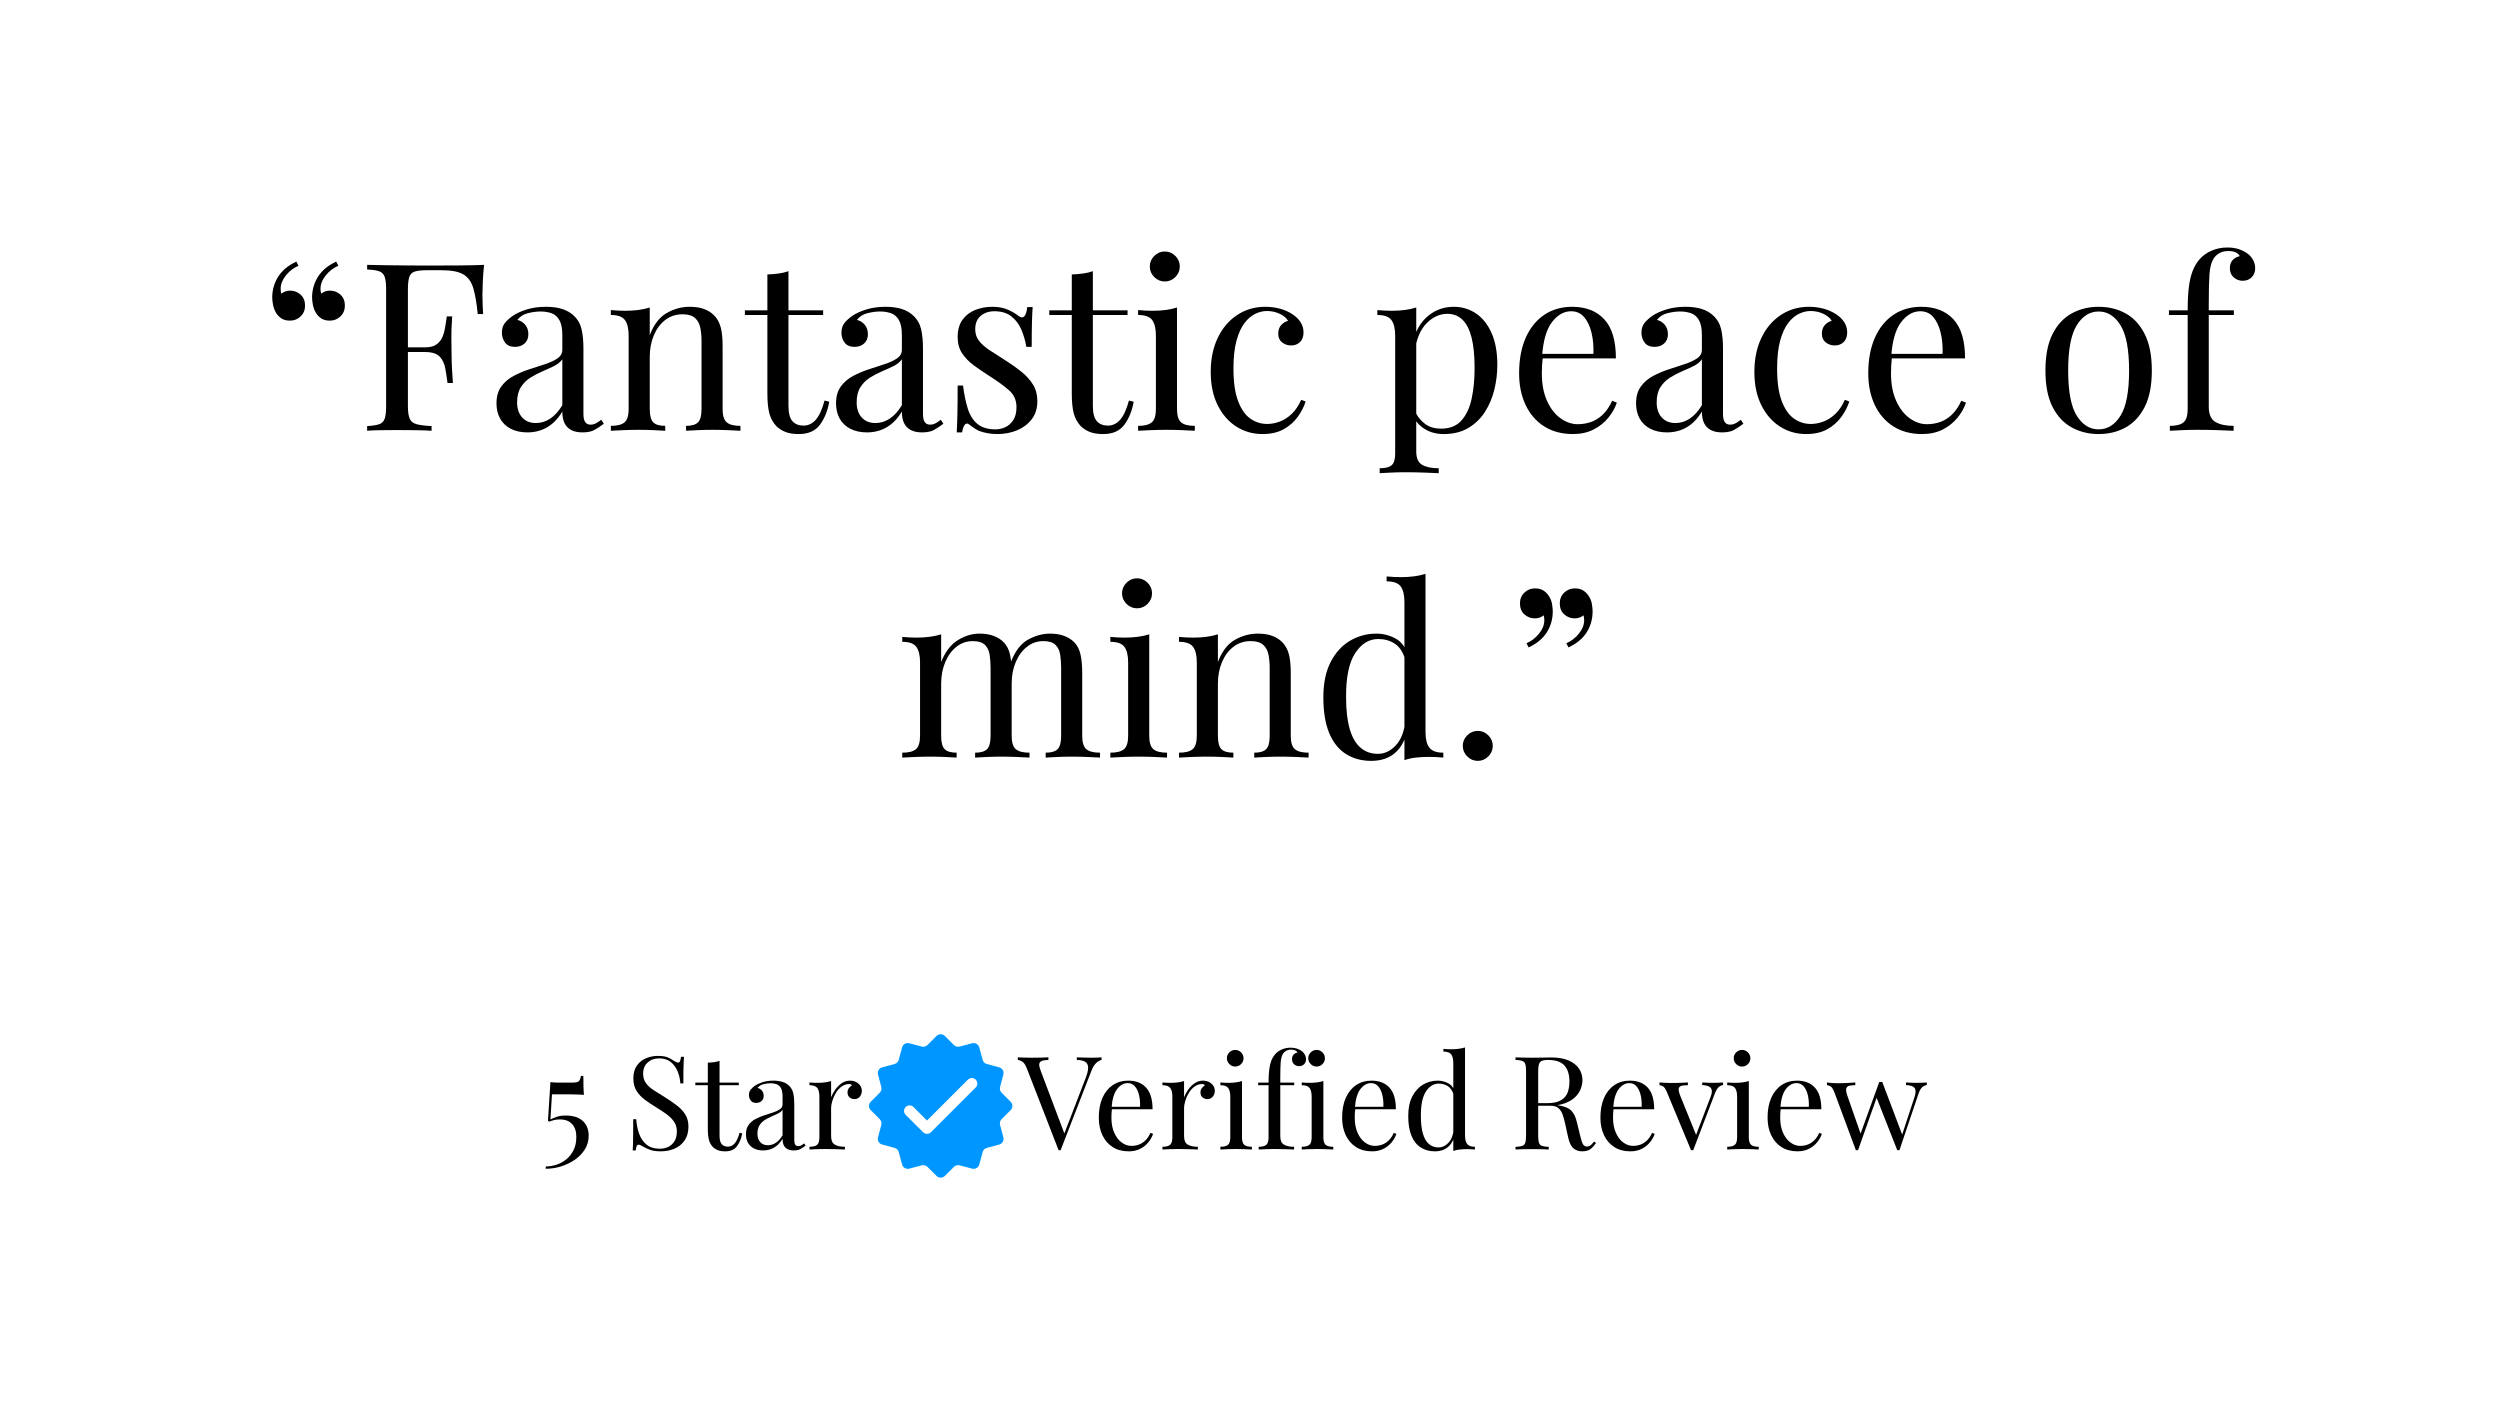 <svg version="1.0" preserveAspectRatio="xMidYMid meet" height="1080" viewBox="0 0 1440 810" zoomAndPan="magnify" width="1920" xmlns:xlink="http://www.w3.org/1999/xlink" xmlns="http://www.w3.org/2000/svg"><defs><g></g><clipPath id="fef3ec4654"><path clip-rule="nonzero" d="M 500.203 595.398 L 583.453 595.398 L 583.453 678.648 L 500.203 678.648 Z M 500.203 595.398"></path></clipPath></defs><rect fill-opacity="1" height="972" y="-81" fill="#ffffff" width="1728" x="-144"></rect><rect fill-opacity="1" height="972" y="-81" fill="#ffffff" width="1728" x="-144"></rect><g fill-opacity="1" fill="#000000"><g transform="translate(149.379, 248.122)"><g><path d="M 17.688 -63.438 C 15.707 -63.438 14.086 -63.844 12.828 -64.656 C 11.566 -65.469 10.531 -66.504 9.719 -67.766 C 8.82 -69.297 8.211 -70.891 7.891 -72.547 C 7.578 -74.211 7.422 -75.586 7.422 -76.672 C 7.422 -81.078 8.547 -85.078 10.797 -88.672 C 13.047 -92.273 16.555 -95.203 21.328 -97.453 L 22.547 -95.031 C 19.754 -93.863 17.344 -92.02 15.312 -89.5 C 13.289 -86.977 12.281 -84.41 12.281 -81.797 C 12.281 -80.723 12.414 -79.781 12.688 -78.969 C 14.125 -80.133 15.789 -80.719 17.688 -80.719 C 20.02 -80.719 22.039 -79.953 23.75 -78.422 C 25.469 -76.891 26.328 -74.773 26.328 -72.078 C 26.328 -69.555 25.469 -67.484 23.75 -65.859 C 22.039 -64.242 20.02 -63.438 17.688 -63.438 Z M 40.625 -63.438 C 38.645 -63.438 37.023 -63.844 35.766 -64.656 C 34.504 -65.469 33.473 -66.504 32.672 -67.766 C 31.766 -69.297 31.156 -70.891 30.844 -72.547 C 30.531 -74.211 30.375 -75.586 30.375 -76.672 C 30.375 -81.078 31.5 -85.078 33.75 -88.672 C 36 -92.273 39.508 -95.203 44.281 -97.453 L 45.484 -95.031 C 42.703 -93.863 40.297 -92.02 38.266 -89.5 C 36.242 -86.977 35.234 -84.41 35.234 -81.797 C 35.234 -80.723 35.367 -79.781 35.641 -78.969 C 37.078 -80.133 38.738 -80.719 40.625 -80.719 C 42.969 -80.719 44.992 -79.953 46.703 -78.422 C 48.41 -76.891 49.266 -74.773 49.266 -72.078 C 49.266 -69.555 48.41 -67.484 46.703 -65.859 C 44.992 -64.242 42.969 -63.438 40.625 -63.438 Z M 40.625 -63.438"></path></g></g></g><g fill-opacity="1" fill="#000000"><g transform="translate(205.799, 248.122)"><g><path d="M 73.031 -95.562 C 72.664 -92.145 72.414 -88.836 72.281 -85.641 C 72.145 -82.453 72.078 -80.004 72.078 -78.297 C 72.078 -76.129 72.125 -74.098 72.219 -72.203 C 72.312 -70.316 72.398 -68.656 72.484 -67.219 L 69.375 -67.219 C 68.75 -73.52 67.895 -78.492 66.812 -82.141 C 65.738 -85.785 63.848 -88.414 61.141 -90.031 C 58.441 -91.656 54.258 -92.469 48.594 -92.469 L 40.094 -92.469 C 37.031 -92.469 34.711 -92.219 33.141 -91.719 C 31.566 -91.227 30.508 -90.191 29.969 -88.609 C 29.426 -87.035 29.156 -84.586 29.156 -81.266 L 29.156 -14.312 C 29.156 -11.07 29.492 -8.641 30.172 -7.016 C 30.848 -5.398 32.176 -4.32 34.156 -3.781 C 36.133 -3.238 39.016 -2.879 42.797 -2.703 L 42.797 0 C 40.453 -0.176 37.477 -0.285 33.875 -0.328 C 30.281 -0.379 26.641 -0.406 22.953 -0.406 C 19.441 -0.406 16.156 -0.379 13.094 -0.328 C 10.031 -0.285 7.555 -0.176 5.672 0 L 5.672 -2.703 C 8.734 -2.879 11.051 -3.238 12.625 -3.781 C 14.195 -4.32 15.254 -5.398 15.797 -7.016 C 16.336 -8.641 16.609 -11.07 16.609 -14.312 L 16.609 -81.266 C 16.609 -84.586 16.336 -87.035 15.797 -88.609 C 15.254 -90.191 14.195 -91.273 12.625 -91.859 C 11.051 -92.441 8.734 -92.781 5.672 -92.875 L 5.672 -95.562 C 8.992 -95.477 12.5 -95.41 16.188 -95.359 C 19.883 -95.316 23.531 -95.273 27.125 -95.234 C 30.727 -95.191 34.082 -95.172 37.188 -95.172 C 40.289 -95.172 42.832 -95.172 44.812 -95.172 C 48.957 -95.172 53.66 -95.191 58.922 -95.234 C 64.18 -95.273 68.883 -95.383 73.031 -95.562 Z M 52.109 -48.047 C 52.109 -48.047 52.109 -47.598 52.109 -46.703 C 52.109 -45.805 52.109 -45.359 52.109 -45.359 L 25.109 -45.359 C 25.109 -45.359 25.109 -45.805 25.109 -46.703 C 25.109 -47.598 25.109 -48.047 25.109 -48.047 Z M 54.672 -65.875 C 54.305 -60.738 54.145 -56.82 54.188 -54.125 C 54.238 -51.426 54.266 -48.953 54.266 -46.703 C 54.266 -44.453 54.305 -41.977 54.391 -39.281 C 54.484 -36.582 54.711 -32.664 55.078 -27.531 L 51.969 -27.531 C 51.602 -30.414 51.172 -33.227 50.672 -35.969 C 50.18 -38.719 49.102 -40.969 47.438 -42.719 C 45.781 -44.477 42.973 -45.359 39.016 -45.359 L 39.016 -48.047 C 41.984 -48.047 44.254 -48.656 45.828 -49.875 C 47.398 -51.094 48.547 -52.645 49.266 -54.531 C 49.984 -56.426 50.477 -58.383 50.75 -60.406 C 51.02 -62.426 51.289 -64.25 51.562 -65.875 Z M 54.672 -65.875"></path></g></g></g><g fill-opacity="1" fill="#000000"><g transform="translate(280.711, 248.122)"><g><path d="M 23.078 0.938 C 19.391 0.938 16.195 0.242 13.5 -1.141 C 10.801 -2.535 8.754 -4.492 7.359 -7.016 C 5.961 -9.535 5.266 -12.461 5.266 -15.797 C 5.266 -19.754 6.188 -22.992 8.031 -25.516 C 9.875 -28.035 12.234 -30.055 15.109 -31.578 C 17.992 -33.109 21.031 -34.391 24.219 -35.422 C 27.414 -36.461 30.453 -37.457 33.328 -38.406 C 36.211 -39.352 38.578 -40.453 40.422 -41.703 C 42.266 -42.961 43.188 -44.629 43.188 -46.703 L 43.188 -55.078 C 43.188 -58.859 42.625 -61.738 41.5 -63.719 C 40.383 -65.695 38.879 -67.02 36.984 -67.688 C 35.098 -68.363 32.984 -68.703 30.641 -68.703 C 28.391 -68.703 25.984 -68.383 23.422 -67.75 C 20.859 -67.125 18.812 -65.82 17.281 -63.844 C 18.988 -63.488 20.473 -62.586 21.734 -61.141 C 22.992 -59.703 23.625 -57.859 23.625 -55.609 C 23.625 -53.359 22.898 -51.582 21.453 -50.281 C 20.016 -48.977 18.172 -48.328 15.922 -48.328 C 13.316 -48.328 11.406 -49.156 10.188 -50.812 C 8.977 -52.477 8.375 -54.348 8.375 -56.422 C 8.375 -58.766 8.957 -60.656 10.125 -62.094 C 11.289 -63.531 12.773 -64.879 14.578 -66.141 C 16.648 -67.578 19.328 -68.812 22.609 -69.844 C 25.891 -70.883 29.602 -71.406 33.75 -71.406 C 37.438 -71.406 40.582 -70.977 43.188 -70.125 C 45.801 -69.27 47.961 -68.031 49.672 -66.406 C 52.016 -64.25 53.547 -61.617 54.266 -58.516 C 54.984 -55.41 55.344 -51.695 55.344 -47.375 L 55.344 -9.859 C 55.344 -7.609 55.68 -5.988 56.359 -5 C 57.035 -4.008 58.094 -3.516 59.531 -3.516 C 60.52 -3.516 61.461 -3.738 62.359 -4.188 C 63.266 -4.633 64.348 -5.352 65.609 -6.344 L 67.094 -4.047 C 65.195 -2.609 63.395 -1.414 61.688 -0.469 C 59.977 0.469 57.68 0.938 54.797 0.938 C 52.191 0.938 50.035 0.488 48.328 -0.406 C 46.617 -1.301 45.332 -2.625 44.469 -4.375 C 43.613 -6.133 43.188 -8.363 43.188 -11.062 C 40.758 -7.02 37.859 -4.008 34.484 -2.031 C 31.109 -0.051 27.305 0.938 23.078 0.938 Z M 27.938 -4.453 C 30.906 -4.453 33.672 -5.305 36.234 -7.016 C 38.805 -8.723 41.125 -11.289 43.188 -14.719 L 43.188 -41.172 C 42.113 -39.641 40.539 -38.352 38.469 -37.312 C 36.395 -36.281 34.145 -35.25 31.719 -34.219 C 29.289 -33.188 26.973 -31.973 24.766 -30.578 C 22.566 -29.18 20.742 -27.359 19.297 -25.109 C 17.859 -22.859 17.141 -19.93 17.141 -16.328 C 17.141 -12.734 18.109 -9.852 20.047 -7.688 C 21.984 -5.531 24.613 -4.453 27.938 -4.453 Z M 27.938 -4.453"></path></g></g></g><g fill-opacity="1" fill="#000000"><g transform="translate(347.929, 248.122)"><g><path d="M 49.266 -71.406 C 52.691 -71.406 55.551 -70.953 57.844 -70.047 C 60.133 -69.148 62.047 -67.895 63.578 -66.281 C 65.285 -64.477 66.5 -62.227 67.219 -59.531 C 67.938 -56.832 68.297 -53.188 68.297 -48.594 L 68.297 -12.547 C 68.297 -8.773 69.082 -6.211 70.656 -4.859 C 72.238 -3.504 74.875 -2.828 78.562 -2.828 L 78.562 0 C 77.031 -0.094 74.688 -0.207 71.531 -0.344 C 68.383 -0.477 65.328 -0.547 62.359 -0.547 C 59.391 -0.547 56.488 -0.477 53.656 -0.344 C 50.82 -0.207 48.688 -0.094 47.25 0 L 47.25 -2.828 C 50.488 -2.828 52.781 -3.504 54.125 -4.859 C 55.477 -6.211 56.156 -8.773 56.156 -12.547 L 56.156 -51.562 C 56.156 -54.352 55.926 -56.914 55.469 -59.25 C 55.02 -61.594 54.008 -63.484 52.438 -64.922 C 50.863 -66.367 48.457 -67.094 45.219 -67.094 C 41.438 -67.094 38.129 -66.008 35.297 -63.844 C 32.461 -61.688 30.258 -58.738 28.688 -55 C 27.113 -51.27 26.328 -47.109 26.328 -42.516 L 26.328 -12.547 C 26.328 -8.773 27 -6.211 28.344 -4.859 C 29.695 -3.504 31.992 -2.828 35.234 -2.828 L 35.234 0 C 33.797 -0.094 31.656 -0.207 28.812 -0.344 C 25.977 -0.477 23.078 -0.547 20.109 -0.547 C 17.141 -0.547 14.078 -0.477 10.922 -0.344 C 7.773 -0.207 5.441 -0.094 3.922 0 L 3.922 -2.828 C 7.609 -2.828 10.238 -3.504 11.812 -4.859 C 13.383 -6.211 14.172 -8.773 14.172 -12.547 L 14.172 -54.797 C 14.172 -58.848 13.453 -61.844 12.016 -63.781 C 10.578 -65.719 7.879 -66.688 3.922 -66.688 L 3.922 -69.516 C 6.797 -69.242 9.582 -69.109 12.281 -69.109 C 14.895 -69.109 17.395 -69.266 19.781 -69.578 C 22.164 -69.898 24.348 -70.375 26.328 -71 L 26.328 -55.078 C 28.66 -61.191 31.922 -65.441 36.109 -67.828 C 40.297 -70.211 44.68 -71.406 49.266 -71.406 Z M 49.266 -71.406"></path></g></g></g><g fill-opacity="1" fill="#000000"><g transform="translate(428.511, 248.122)"><g><path d="M 25.641 -91.922 L 25.641 -69.375 L 45.625 -69.375 L 45.625 -66.688 L 25.641 -66.688 L 25.641 -14.438 C 25.641 -10.207 26.406 -7.238 27.938 -5.531 C 29.469 -3.82 31.582 -2.969 34.281 -2.969 C 36.977 -2.969 39.316 -4.066 41.297 -6.266 C 43.285 -8.473 45 -12.188 46.438 -17.406 L 49.141 -16.734 C 48.234 -11.516 46.453 -7.102 43.797 -3.5 C 41.148 0.094 37.082 1.891 31.594 1.891 C 28.531 1.891 26.008 1.504 24.031 0.734 C 22.051 -0.023 20.297 -1.125 18.766 -2.562 C 16.785 -4.633 15.41 -7.109 14.641 -9.984 C 13.879 -12.867 13.5 -16.695 13.5 -21.469 L 13.5 -66.688 L 0.547 -66.688 L 0.547 -69.375 L 13.5 -69.375 L 13.5 -90.031 C 15.75 -90.125 17.906 -90.305 19.969 -90.578 C 22.039 -90.848 23.93 -91.297 25.641 -91.922 Z M 25.641 -91.922"></path></g></g></g><g fill-opacity="1" fill="#000000"><g transform="translate(476.292, 248.122)"><g><path d="M 23.078 0.938 C 19.391 0.938 16.195 0.242 13.5 -1.141 C 10.801 -2.535 8.754 -4.492 7.359 -7.016 C 5.961 -9.535 5.266 -12.461 5.266 -15.797 C 5.266 -19.754 6.188 -22.992 8.031 -25.516 C 9.875 -28.035 12.234 -30.055 15.109 -31.578 C 17.992 -33.109 21.031 -34.391 24.219 -35.422 C 27.414 -36.461 30.453 -37.457 33.328 -38.406 C 36.211 -39.352 38.578 -40.453 40.422 -41.703 C 42.266 -42.961 43.188 -44.629 43.188 -46.703 L 43.188 -55.078 C 43.188 -58.859 42.625 -61.738 41.5 -63.719 C 40.383 -65.695 38.879 -67.02 36.984 -67.688 C 35.098 -68.363 32.984 -68.703 30.641 -68.703 C 28.391 -68.703 25.984 -68.383 23.422 -67.75 C 20.859 -67.125 18.812 -65.82 17.281 -63.844 C 18.988 -63.488 20.473 -62.586 21.734 -61.141 C 22.992 -59.703 23.625 -57.859 23.625 -55.609 C 23.625 -53.359 22.898 -51.582 21.453 -50.281 C 20.016 -48.977 18.172 -48.328 15.922 -48.328 C 13.316 -48.328 11.406 -49.156 10.188 -50.812 C 8.977 -52.477 8.375 -54.348 8.375 -56.422 C 8.375 -58.766 8.957 -60.656 10.125 -62.094 C 11.289 -63.531 12.773 -64.879 14.578 -66.141 C 16.648 -67.578 19.328 -68.812 22.609 -69.844 C 25.891 -70.883 29.602 -71.406 33.75 -71.406 C 37.438 -71.406 40.582 -70.977 43.188 -70.125 C 45.801 -69.27 47.961 -68.031 49.672 -66.406 C 52.016 -64.25 53.547 -61.617 54.266 -58.516 C 54.984 -55.41 55.344 -51.695 55.344 -47.375 L 55.344 -9.859 C 55.344 -7.609 55.68 -5.988 56.359 -5 C 57.035 -4.008 58.094 -3.516 59.531 -3.516 C 60.52 -3.516 61.461 -3.738 62.359 -4.188 C 63.266 -4.633 64.348 -5.352 65.609 -6.344 L 67.094 -4.047 C 65.195 -2.609 63.395 -1.414 61.688 -0.469 C 59.977 0.469 57.68 0.938 54.797 0.938 C 52.191 0.938 50.035 0.488 48.328 -0.406 C 46.617 -1.301 45.332 -2.625 44.469 -4.375 C 43.613 -6.133 43.188 -8.363 43.188 -11.062 C 40.758 -7.02 37.859 -4.008 34.484 -2.031 C 31.109 -0.051 27.305 0.938 23.078 0.938 Z M 27.938 -4.453 C 30.906 -4.453 33.672 -5.305 36.234 -7.016 C 38.805 -8.723 41.125 -11.289 43.188 -14.719 L 43.188 -41.172 C 42.113 -39.641 40.539 -38.352 38.469 -37.312 C 36.395 -36.281 34.145 -35.25 31.719 -34.219 C 29.289 -33.188 26.973 -31.973 24.766 -30.578 C 22.566 -29.18 20.742 -27.359 19.297 -25.109 C 17.859 -22.859 17.141 -19.93 17.141 -16.328 C 17.141 -12.734 18.109 -9.852 20.047 -7.688 C 21.984 -5.531 24.613 -4.453 27.938 -4.453 Z M 27.938 -4.453"></path></g></g></g><g fill-opacity="1" fill="#000000"><g transform="translate(543.511, 248.122)"><g><path d="M 28.078 -71.406 C 31.672 -71.406 34.727 -70.816 37.25 -69.641 C 39.77 -68.473 41.617 -67.395 42.797 -66.406 C 45.766 -63.977 47.562 -65.598 48.188 -71.266 L 51.297 -71.266 C 51.117 -68.754 50.984 -65.766 50.891 -62.297 C 50.797 -58.828 50.75 -54.172 50.75 -48.328 L 47.656 -48.328 C 47.113 -51.648 46.188 -54.883 44.875 -58.031 C 43.57 -61.188 41.66 -63.773 39.141 -65.797 C 36.617 -67.828 33.336 -68.844 29.297 -68.844 C 26.141 -68.844 23.504 -67.961 21.391 -66.203 C 19.273 -64.453 18.219 -61.867 18.219 -58.453 C 18.219 -55.754 19.023 -53.438 20.641 -51.5 C 22.266 -49.562 24.379 -47.758 26.984 -46.094 C 29.598 -44.426 32.438 -42.602 35.5 -40.625 C 38.914 -38.469 42.02 -36.266 44.812 -34.016 C 47.602 -31.766 49.832 -29.289 51.5 -26.594 C 53.164 -23.895 54 -20.703 54 -17.016 C 54 -12.867 52.914 -9.398 50.75 -6.609 C 48.594 -3.828 45.781 -1.711 42.312 -0.266 C 38.852 1.172 35.051 1.891 30.906 1.891 C 28.926 1.891 27.055 1.727 25.297 1.406 C 23.547 1.094 21.863 0.625 20.25 0 C 19.344 -0.445 18.414 -0.984 17.469 -1.609 C 16.531 -2.242 15.613 -2.922 14.719 -3.641 C 13.812 -4.359 13 -4.336 12.281 -3.578 C 11.562 -2.816 11.02 -1.312 10.656 0.938 L 7.562 0.938 C 7.738 -1.938 7.867 -5.441 7.953 -9.578 C 8.047 -13.723 8.094 -19.211 8.094 -26.047 L 11.203 -26.047 C 11.836 -21.016 12.738 -16.609 13.906 -12.828 C 15.07 -9.047 16.914 -6.098 19.438 -3.984 C 21.957 -1.867 25.469 -0.812 29.969 -0.812 C 31.77 -0.812 33.594 -1.211 35.438 -2.016 C 37.281 -2.828 38.832 -4.176 40.094 -6.062 C 41.352 -7.957 41.984 -10.484 41.984 -13.641 C 41.984 -17.598 40.539 -20.832 37.656 -23.344 C 34.781 -25.863 31.141 -28.52 26.734 -31.312 C 23.492 -33.383 20.453 -35.453 17.609 -37.516 C 14.773 -39.586 12.477 -41.926 10.719 -44.531 C 8.969 -47.145 8.094 -50.301 8.094 -54 C 8.094 -58.039 9.016 -61.344 10.859 -63.906 C 12.711 -66.477 15.164 -68.367 18.219 -69.578 C 21.281 -70.797 24.566 -71.406 28.078 -71.406 Z M 28.078 -71.406"></path></g></g></g><g fill-opacity="1" fill="#000000"><g transform="translate(603.845, 248.122)"><g><path d="M 25.641 -91.922 L 25.641 -69.375 L 45.625 -69.375 L 45.625 -66.688 L 25.641 -66.688 L 25.641 -14.438 C 25.641 -10.207 26.406 -7.238 27.938 -5.531 C 29.469 -3.82 31.582 -2.969 34.281 -2.969 C 36.977 -2.969 39.316 -4.066 41.297 -6.266 C 43.285 -8.473 45 -12.188 46.438 -17.406 L 49.141 -16.734 C 48.234 -11.516 46.453 -7.102 43.797 -3.5 C 41.148 0.094 37.082 1.891 31.594 1.891 C 28.531 1.891 26.008 1.504 24.031 0.734 C 22.051 -0.023 20.297 -1.125 18.766 -2.562 C 16.785 -4.633 15.41 -7.109 14.641 -9.984 C 13.879 -12.867 13.5 -16.695 13.5 -21.469 L 13.5 -66.688 L 0.547 -66.688 L 0.547 -69.375 L 13.5 -69.375 L 13.5 -90.031 C 15.75 -90.125 17.906 -90.305 19.969 -90.578 C 22.039 -90.848 23.93 -91.297 25.641 -91.922 Z M 25.641 -91.922"></path></g></g></g><g fill-opacity="1" fill="#000000"><g transform="translate(651.627, 248.122)"><g><path d="M 19.297 -103.266 C 21.641 -103.266 23.664 -102.41 25.375 -100.703 C 27.082 -98.992 27.938 -96.969 27.938 -94.625 C 27.938 -92.281 27.082 -90.254 25.375 -88.547 C 23.664 -86.836 21.641 -85.984 19.297 -85.984 C 16.961 -85.984 14.938 -86.836 13.219 -88.547 C 11.508 -90.254 10.656 -92.281 10.656 -94.625 C 10.656 -96.969 11.508 -98.992 13.219 -100.703 C 14.938 -102.41 16.961 -103.266 19.297 -103.266 Z M 26.328 -71 L 26.328 -12.547 C 26.328 -8.773 27.113 -6.211 28.688 -4.859 C 30.258 -3.504 32.891 -2.828 36.578 -2.828 L 36.578 0 C 35.047 -0.094 32.727 -0.207 29.625 -0.344 C 26.52 -0.477 23.395 -0.547 20.25 -0.547 C 17.188 -0.547 14.078 -0.477 10.922 -0.344 C 7.773 -0.207 5.441 -0.094 3.922 0 L 3.922 -2.828 C 7.609 -2.828 10.238 -3.504 11.812 -4.859 C 13.383 -6.211 14.172 -8.773 14.172 -12.547 L 14.172 -54.797 C 14.172 -58.848 13.453 -61.844 12.016 -63.781 C 10.578 -65.719 7.879 -66.688 3.922 -66.688 L 3.922 -69.516 C 6.797 -69.242 9.582 -69.109 12.281 -69.109 C 14.895 -69.109 17.395 -69.266 19.781 -69.578 C 22.164 -69.898 24.348 -70.375 26.328 -71 Z M 26.328 -71"></path></g></g></g><g fill-opacity="1" fill="#000000"><g transform="translate(691.175, 248.122)"><g><path d="M 37.656 -71.406 C 40.539 -71.406 43.332 -71.047 46.031 -70.328 C 48.727 -69.609 51.156 -68.531 53.312 -67.094 C 55.383 -65.738 56.957 -64.18 58.031 -62.422 C 59.113 -60.672 59.656 -58.758 59.656 -56.688 C 59.656 -54.258 58.977 -52.395 57.625 -51.094 C 56.281 -49.789 54.578 -49.141 52.516 -49.141 C 50.535 -49.141 48.801 -49.723 47.312 -50.891 C 45.82 -52.055 45.078 -53.723 45.078 -55.891 C 45.078 -57.953 45.641 -59.613 46.766 -60.875 C 47.891 -62.133 49.219 -62.945 50.75 -63.312 C 49.852 -64.926 48.254 -66.273 45.953 -67.359 C 43.66 -68.441 41.211 -68.984 38.609 -68.984 C 36.359 -68.984 34.109 -68.441 31.859 -67.359 C 29.609 -66.273 27.535 -64.492 25.641 -62.016 C 23.754 -59.547 22.223 -56.172 21.047 -51.891 C 19.879 -47.617 19.297 -42.289 19.297 -35.906 C 19.297 -27.988 20.195 -21.688 22 -17 C 23.801 -12.32 26.16 -8.973 29.078 -6.953 C 32.004 -4.93 35.223 -3.922 38.734 -3.922 C 41.078 -3.922 43.461 -4.367 45.891 -5.266 C 48.328 -6.16 50.625 -7.617 52.781 -9.641 C 54.938 -11.672 56.781 -14.395 58.312 -17.812 L 60.875 -16.875 C 59.977 -13.988 58.492 -11.082 56.422 -8.156 C 54.348 -5.238 51.645 -2.832 48.312 -0.938 C 44.988 0.945 40.898 1.891 36.047 1.891 C 30.461 1.891 25.422 0.453 20.922 -2.422 C 16.422 -5.305 12.844 -9.426 10.188 -14.781 C 7.531 -20.133 6.203 -26.5 6.203 -33.875 C 6.203 -41.258 7.531 -47.766 10.188 -53.391 C 12.844 -59.016 16.555 -63.422 21.328 -66.609 C 26.098 -69.805 31.539 -71.406 37.656 -71.406 Z M 37.656 -71.406"></path></g></g></g><g fill-opacity="1" fill="#000000"><g transform="translate(756.774, 248.122)"><g></g></g></g><g fill-opacity="1" fill="#000000"><g transform="translate(790.383, 248.122)"><g><path d="M 25.375 -71 L 25.375 11.875 C 25.375 15.75 26.52 18.336 28.812 19.641 C 31.113 20.941 34.285 21.594 38.328 21.594 L 38.328 24.438 C 36.348 24.344 33.602 24.227 30.094 24.094 C 26.594 23.957 22.859 23.891 18.891 23.891 C 16.109 23.891 13.344 23.957 10.594 24.094 C 7.852 24.227 5.758 24.344 4.312 24.438 L 4.312 21.594 C 7.551 21.594 9.848 21.008 11.203 19.844 C 12.555 18.676 13.234 16.473 13.234 13.234 L 13.234 -54.797 C 13.234 -58.848 12.508 -61.844 11.062 -63.781 C 9.625 -65.719 6.926 -66.688 2.969 -66.688 L 2.969 -69.516 C 5.852 -69.242 8.645 -69.109 11.344 -69.109 C 13.945 -69.109 16.441 -69.266 18.828 -69.578 C 21.211 -69.898 23.395 -70.375 25.375 -71 Z M 46.969 -71.406 C 51.738 -71.406 56.016 -70.125 59.797 -67.562 C 63.578 -65 66.566 -61.238 68.766 -56.281 C 70.973 -51.332 72.078 -45.219 72.078 -37.938 C 72.078 -33.07 71.492 -28.273 70.328 -23.547 C 69.16 -18.828 67.336 -14.555 64.859 -10.734 C 62.379 -6.91 59.18 -3.848 55.266 -1.547 C 51.359 0.742 46.66 1.891 41.172 1.891 C 36.941 1.891 33.273 0.898 30.172 -1.078 C 27.066 -3.055 24.973 -5.441 23.891 -8.234 L 25.234 -10.125 C 26.492 -7.602 28.316 -5.488 30.703 -3.781 C 33.086 -2.07 36.082 -1.219 39.688 -1.219 C 44.727 -1.219 48.641 -2.789 51.422 -5.938 C 54.211 -9.082 56.172 -13.285 57.297 -18.547 C 58.422 -23.816 58.984 -29.648 58.984 -36.047 C 58.984 -43.242 58.398 -49.133 57.234 -53.719 C 56.066 -58.312 54.312 -61.734 51.969 -63.984 C 49.625 -66.234 46.742 -67.359 43.328 -67.359 C 38.922 -67.359 34.914 -65.535 31.312 -61.891 C 27.719 -58.242 25.426 -52.734 24.438 -45.359 L 22.812 -47.25 C 23.801 -54.895 26.52 -60.832 30.969 -65.062 C 35.426 -69.289 40.758 -71.406 46.969 -71.406 Z M 46.969 -71.406"></path></g></g></g><g fill-opacity="1" fill="#000000"><g transform="translate(868.804, 248.122)"><g><path d="M 36.719 -71.406 C 44.633 -71.406 50.816 -69 55.266 -64.188 C 59.723 -59.375 61.953 -51.879 61.953 -41.703 L 14.312 -41.703 L 14.172 -44.281 L 49 -44.281 C 49.176 -48.688 48.812 -52.754 47.906 -56.484 C 47.008 -60.223 45.594 -63.219 43.656 -65.469 C 41.727 -67.719 39.234 -68.844 36.172 -68.844 C 32.035 -68.844 28.367 -66.77 25.172 -62.625 C 21.973 -58.488 20.062 -51.922 19.438 -42.922 L 19.844 -42.391 C 19.664 -41.035 19.531 -39.547 19.438 -37.922 C 19.344 -36.305 19.297 -34.691 19.297 -33.078 C 19.297 -26.953 20.285 -21.68 22.266 -17.266 C 24.242 -12.859 26.832 -9.508 30.031 -7.219 C 33.227 -4.926 36.535 -3.781 39.953 -3.781 C 42.648 -3.781 45.211 -4.207 47.641 -5.062 C 50.078 -5.914 52.328 -7.332 54.391 -9.312 C 56.461 -11.289 58.266 -13.945 59.797 -17.281 L 62.5 -16.203 C 61.508 -13.234 59.891 -10.352 57.641 -7.562 C 55.391 -4.77 52.551 -2.492 49.125 -0.734 C 45.707 1.016 41.75 1.891 37.25 1.891 C 30.77 1.891 25.211 0.406 20.578 -2.562 C 15.953 -5.531 12.398 -9.645 9.922 -14.906 C 7.441 -20.176 6.203 -26.234 6.203 -33.078 C 6.203 -40.992 7.461 -47.805 9.984 -53.516 C 12.504 -59.234 16.055 -63.645 20.641 -66.75 C 25.234 -69.852 30.594 -71.406 36.719 -71.406 Z M 36.719 -71.406"></path></g></g></g><g fill-opacity="1" fill="#000000"><g transform="translate(937.102, 248.122)"><g><path d="M 23.078 0.938 C 19.391 0.938 16.195 0.242 13.5 -1.141 C 10.801 -2.535 8.754 -4.492 7.359 -7.016 C 5.961 -9.535 5.266 -12.461 5.266 -15.797 C 5.266 -19.754 6.188 -22.992 8.031 -25.516 C 9.875 -28.035 12.234 -30.055 15.109 -31.578 C 17.992 -33.109 21.031 -34.391 24.219 -35.422 C 27.414 -36.461 30.453 -37.457 33.328 -38.406 C 36.211 -39.352 38.578 -40.453 40.422 -41.703 C 42.266 -42.961 43.188 -44.629 43.188 -46.703 L 43.188 -55.078 C 43.188 -58.859 42.625 -61.738 41.5 -63.719 C 40.383 -65.695 38.879 -67.02 36.984 -67.688 C 35.098 -68.363 32.984 -68.703 30.641 -68.703 C 28.391 -68.703 25.984 -68.383 23.422 -67.75 C 20.859 -67.125 18.812 -65.82 17.281 -63.844 C 18.988 -63.488 20.473 -62.586 21.734 -61.141 C 22.992 -59.703 23.625 -57.859 23.625 -55.609 C 23.625 -53.359 22.898 -51.582 21.453 -50.281 C 20.016 -48.977 18.172 -48.328 15.922 -48.328 C 13.316 -48.328 11.406 -49.156 10.188 -50.812 C 8.977 -52.477 8.375 -54.348 8.375 -56.422 C 8.375 -58.766 8.957 -60.656 10.125 -62.094 C 11.289 -63.531 12.773 -64.879 14.578 -66.141 C 16.648 -67.578 19.328 -68.812 22.609 -69.844 C 25.891 -70.883 29.602 -71.406 33.75 -71.406 C 37.438 -71.406 40.582 -70.977 43.188 -70.125 C 45.801 -69.27 47.961 -68.031 49.672 -66.406 C 52.016 -64.25 53.547 -61.617 54.266 -58.516 C 54.984 -55.41 55.344 -51.695 55.344 -47.375 L 55.344 -9.859 C 55.344 -7.609 55.68 -5.988 56.359 -5 C 57.035 -4.008 58.094 -3.516 59.531 -3.516 C 60.52 -3.516 61.461 -3.738 62.359 -4.188 C 63.266 -4.633 64.348 -5.352 65.609 -6.344 L 67.094 -4.047 C 65.195 -2.609 63.395 -1.414 61.688 -0.469 C 59.977 0.469 57.68 0.938 54.797 0.938 C 52.191 0.938 50.035 0.488 48.328 -0.406 C 46.617 -1.301 45.332 -2.625 44.469 -4.375 C 43.613 -6.133 43.188 -8.363 43.188 -11.062 C 40.758 -7.02 37.859 -4.008 34.484 -2.031 C 31.109 -0.051 27.305 0.938 23.078 0.938 Z M 27.938 -4.453 C 30.906 -4.453 33.672 -5.305 36.234 -7.016 C 38.805 -8.723 41.125 -11.289 43.188 -14.719 L 43.188 -41.172 C 42.113 -39.641 40.539 -38.352 38.469 -37.312 C 36.395 -36.281 34.145 -35.25 31.719 -34.219 C 29.289 -33.188 26.973 -31.973 24.766 -30.578 C 22.566 -29.18 20.742 -27.359 19.297 -25.109 C 17.859 -22.859 17.141 -19.93 17.141 -16.328 C 17.141 -12.734 18.109 -9.852 20.047 -7.688 C 21.984 -5.531 24.613 -4.453 27.938 -4.453 Z M 27.938 -4.453"></path></g></g></g><g fill-opacity="1" fill="#000000"><g transform="translate(1004.321, 248.122)"><g><path d="M 37.656 -71.406 C 40.539 -71.406 43.332 -71.047 46.031 -70.328 C 48.727 -69.609 51.156 -68.531 53.312 -67.094 C 55.383 -65.738 56.957 -64.18 58.031 -62.422 C 59.113 -60.672 59.656 -58.758 59.656 -56.688 C 59.656 -54.258 58.977 -52.395 57.625 -51.094 C 56.281 -49.789 54.578 -49.141 52.516 -49.141 C 50.535 -49.141 48.801 -49.723 47.312 -50.891 C 45.82 -52.055 45.078 -53.723 45.078 -55.891 C 45.078 -57.953 45.641 -59.613 46.766 -60.875 C 47.891 -62.133 49.219 -62.945 50.75 -63.312 C 49.852 -64.926 48.254 -66.273 45.953 -67.359 C 43.66 -68.441 41.211 -68.984 38.609 -68.984 C 36.359 -68.984 34.109 -68.441 31.859 -67.359 C 29.609 -66.273 27.535 -64.492 25.641 -62.016 C 23.754 -59.547 22.223 -56.172 21.047 -51.891 C 19.879 -47.617 19.297 -42.289 19.297 -35.906 C 19.297 -27.988 20.195 -21.688 22 -17 C 23.801 -12.32 26.16 -8.973 29.078 -6.953 C 32.004 -4.93 35.223 -3.922 38.734 -3.922 C 41.078 -3.922 43.461 -4.367 45.891 -5.266 C 48.328 -6.16 50.625 -7.617 52.781 -9.641 C 54.938 -11.672 56.781 -14.395 58.312 -17.812 L 60.875 -16.875 C 59.977 -13.988 58.492 -11.082 56.422 -8.156 C 54.348 -5.238 51.645 -2.832 48.312 -0.938 C 44.988 0.945 40.898 1.891 36.047 1.891 C 30.461 1.891 25.422 0.453 20.922 -2.422 C 16.422 -5.305 12.844 -9.426 10.188 -14.781 C 7.531 -20.133 6.203 -26.5 6.203 -33.875 C 6.203 -41.258 7.531 -47.766 10.188 -53.391 C 12.844 -59.016 16.555 -63.422 21.328 -66.609 C 26.098 -69.805 31.539 -71.406 37.656 -71.406 Z M 37.656 -71.406"></path></g></g></g><g fill-opacity="1" fill="#000000"><g transform="translate(1069.919, 248.122)"><g><path d="M 36.719 -71.406 C 44.633 -71.406 50.816 -69 55.266 -64.188 C 59.723 -59.375 61.953 -51.879 61.953 -41.703 L 14.312 -41.703 L 14.172 -44.281 L 49 -44.281 C 49.176 -48.688 48.812 -52.754 47.906 -56.484 C 47.008 -60.223 45.594 -63.219 43.656 -65.469 C 41.727 -67.719 39.234 -68.844 36.172 -68.844 C 32.035 -68.844 28.367 -66.77 25.172 -62.625 C 21.973 -58.488 20.062 -51.922 19.438 -42.922 L 19.844 -42.391 C 19.664 -41.035 19.531 -39.547 19.438 -37.922 C 19.344 -36.305 19.297 -34.691 19.297 -33.078 C 19.297 -26.953 20.285 -21.68 22.266 -17.266 C 24.242 -12.859 26.832 -9.508 30.031 -7.219 C 33.227 -4.926 36.535 -3.781 39.953 -3.781 C 42.648 -3.781 45.211 -4.207 47.641 -5.062 C 50.078 -5.914 52.328 -7.332 54.391 -9.312 C 56.461 -11.289 58.266 -13.945 59.797 -17.281 L 62.5 -16.203 C 61.508 -13.234 59.891 -10.352 57.641 -7.562 C 55.391 -4.77 52.551 -2.492 49.125 -0.734 C 45.707 1.016 41.75 1.891 37.25 1.891 C 30.77 1.891 25.211 0.406 20.578 -2.562 C 15.953 -5.531 12.398 -9.645 9.922 -14.906 C 7.441 -20.176 6.203 -26.234 6.203 -33.078 C 6.203 -40.992 7.461 -47.805 9.984 -53.516 C 12.504 -59.234 16.055 -63.645 20.641 -66.75 C 25.234 -69.852 30.594 -71.406 36.719 -71.406 Z M 36.719 -71.406"></path></g></g></g><g fill-opacity="1" fill="#000000"><g transform="translate(1138.218, 248.122)"><g></g></g></g><g fill-opacity="1" fill="#000000"><g transform="translate(1171.827, 248.122)"><g><path d="M 36.984 -71.406 C 42.742 -71.406 47.914 -70.145 52.5 -67.625 C 57.094 -65.102 60.758 -61.145 63.5 -55.75 C 66.25 -50.352 67.625 -43.332 67.625 -34.688 C 67.625 -26.051 66.25 -19.055 63.5 -13.703 C 60.758 -8.348 57.094 -4.41 52.5 -1.891 C 47.914 0.629 42.742 1.891 36.984 1.891 C 31.316 1.891 26.164 0.629 21.531 -1.891 C 16.895 -4.41 13.203 -8.348 10.453 -13.703 C 7.711 -19.055 6.344 -26.051 6.344 -34.688 C 6.344 -43.332 7.711 -50.352 10.453 -55.75 C 13.203 -61.145 16.895 -65.102 21.531 -67.625 C 26.164 -70.145 31.316 -71.406 36.984 -71.406 Z M 36.984 -68.703 C 31.859 -68.703 27.648 -66.047 24.359 -60.734 C 21.078 -55.43 19.438 -46.75 19.438 -34.688 C 19.438 -22.633 21.078 -13.973 24.359 -8.703 C 27.648 -3.441 31.859 -0.812 36.984 -0.812 C 42.117 -0.812 46.328 -3.441 49.609 -8.703 C 52.891 -13.973 54.531 -22.633 54.531 -34.688 C 54.531 -46.75 52.891 -55.43 49.609 -60.734 C 46.328 -66.047 42.117 -68.703 36.984 -68.703 Z M 36.984 -68.703"></path></g></g></g><g fill-opacity="1" fill="#000000"><g transform="translate(1245.794, 248.122)"><g><path d="M 37.25 -105.562 C 39.77 -105.562 42 -105.223 43.938 -104.547 C 45.875 -103.867 47.562 -102.988 49 -101.906 C 50.352 -100.832 51.391 -99.57 52.109 -98.125 C 52.828 -96.688 53.188 -95.16 53.188 -93.547 C 53.188 -91.473 52.508 -89.758 51.156 -88.406 C 49.812 -87.062 48.102 -86.391 46.031 -86.391 C 44.051 -86.391 42.316 -87.039 40.828 -88.344 C 39.348 -89.645 38.609 -91.422 38.609 -93.672 C 38.609 -95.566 39.125 -97.098 40.156 -98.266 C 41.188 -99.441 42.562 -100.207 44.281 -100.562 C 44.008 -101.375 43.312 -102.07 42.188 -102.656 C 41.062 -103.238 39.551 -103.531 37.656 -103.531 C 35.594 -103.531 33.816 -103.078 32.328 -102.172 C 30.836 -101.273 29.691 -100.062 28.891 -98.531 C 27.805 -96.645 27.129 -93.832 26.859 -90.094 C 26.586 -86.363 26.453 -80.629 26.453 -72.891 L 26.453 -69.375 L 40.906 -69.375 L 40.906 -66.688 L 26.453 -66.688 L 26.453 -13.906 C 26.453 -9.5 27.734 -6.551 30.297 -5.062 C 32.867 -3.57 36.359 -2.828 40.766 -2.828 L 40.766 0 C 38.691 -0.094 35.766 -0.207 31.984 -0.344 C 28.211 -0.477 24.211 -0.547 19.984 -0.547 C 16.922 -0.547 13.879 -0.477 10.859 -0.344 C 7.848 -0.207 5.578 -0.094 4.047 0 L 4.047 -2.828 C 7.734 -2.828 10.363 -3.504 11.938 -4.859 C 13.52 -6.211 14.312 -8.773 14.312 -12.547 L 14.312 -66.688 L 3.516 -66.688 L 3.516 -69.375 L 14.312 -69.375 C 14.312 -74.688 14.535 -79.141 14.984 -82.734 C 15.43 -86.336 16.148 -89.422 17.141 -91.984 C 18.129 -94.555 19.477 -96.832 21.188 -98.812 C 22.988 -100.875 25.285 -102.516 28.078 -103.734 C 30.867 -104.953 33.926 -105.562 37.25 -105.562 Z M 37.25 -105.562"></path></g></g></g><g fill-opacity="1" fill="#000000"><g transform="translate(515.777, 436.372)"><g><path d="M 48.453 -71.406 C 51.609 -71.406 54.352 -70.953 56.688 -70.047 C 59.031 -69.148 60.969 -67.895 62.5 -66.281 C 64.207 -64.477 65.375 -62.133 66 -59.25 C 66.633 -56.375 66.953 -52.82 66.953 -48.594 L 66.953 -12.547 C 66.953 -8.773 67.738 -6.211 69.312 -4.859 C 70.883 -3.504 73.52 -2.828 77.219 -2.828 L 77.219 0 C 75.688 -0.094 73.344 -0.207 70.188 -0.344 C 67.039 -0.477 63.984 -0.547 61.016 -0.547 C 58.047 -0.547 55.141 -0.477 52.297 -0.344 C 49.461 -0.207 47.328 -0.094 45.891 0 L 45.891 -2.828 C 49.129 -2.828 51.422 -3.504 52.766 -4.859 C 54.117 -6.211 54.797 -8.773 54.797 -12.547 L 54.797 -51.562 C 54.797 -54.352 54.613 -56.914 54.25 -59.25 C 53.895 -61.594 53 -63.484 51.562 -64.922 C 50.125 -66.367 47.785 -67.094 44.547 -67.094 C 41.035 -67.094 37.906 -66.008 35.156 -63.844 C 32.414 -61.688 30.258 -58.738 28.688 -55 C 27.113 -51.27 26.328 -47.109 26.328 -42.516 L 26.328 -12.547 C 26.328 -8.773 27 -6.211 28.344 -4.859 C 29.695 -3.504 31.992 -2.828 35.234 -2.828 L 35.234 0 C 33.797 -0.094 31.656 -0.207 28.812 -0.344 C 25.977 -0.477 23.078 -0.547 20.109 -0.547 C 17.141 -0.547 14.078 -0.477 10.922 -0.344 C 7.773 -0.207 5.441 -0.094 3.922 0 L 3.922 -2.828 C 7.609 -2.828 10.238 -3.504 11.812 -4.859 C 13.383 -6.211 14.172 -8.773 14.172 -12.547 L 14.172 -54.797 C 14.172 -58.848 13.453 -61.844 12.016 -63.781 C 10.578 -65.719 7.879 -66.688 3.922 -66.688 L 3.922 -69.516 C 6.797 -69.242 9.582 -69.109 12.281 -69.109 C 14.895 -69.109 17.395 -69.266 19.781 -69.578 C 22.164 -69.898 24.348 -70.375 26.328 -71 L 26.328 -55.078 C 28.66 -60.922 31.852 -65.102 35.906 -67.625 C 39.957 -70.145 44.141 -71.406 48.453 -71.406 Z M 89.094 -71.406 C 92.238 -71.406 94.977 -70.953 97.312 -70.047 C 99.656 -69.148 101.594 -67.895 103.125 -66.281 C 104.832 -64.477 106 -62.133 106.625 -59.25 C 107.258 -56.375 107.578 -52.82 107.578 -48.594 L 107.578 -12.547 C 107.578 -8.773 108.363 -6.211 109.938 -4.859 C 111.52 -3.504 114.156 -2.828 117.844 -2.828 L 117.844 0 C 116.312 -0.094 113.969 -0.207 110.812 -0.344 C 107.664 -0.477 104.609 -0.547 101.641 -0.547 C 98.672 -0.547 95.77 -0.477 92.938 -0.344 C 90.102 -0.207 87.969 -0.094 86.531 0 L 86.531 -2.828 C 89.77 -2.828 92.062 -3.504 93.406 -4.859 C 94.758 -6.211 95.438 -8.773 95.438 -12.547 L 95.438 -51.562 C 95.438 -54.352 95.254 -56.914 94.891 -59.25 C 94.535 -61.594 93.633 -63.484 92.188 -64.922 C 90.75 -66.367 88.41 -67.094 85.172 -67.094 C 81.66 -67.094 78.531 -66.008 75.781 -63.844 C 73.039 -61.688 70.883 -58.766 69.312 -55.078 C 67.738 -51.391 66.953 -47.25 66.953 -42.656 L 66.547 -55.203 C 68.973 -61.41 72.254 -65.66 76.391 -67.953 C 80.535 -70.254 84.77 -71.406 89.094 -71.406 Z M 89.094 -71.406"></path></g></g></g><g fill-opacity="1" fill="#000000"><g transform="translate(635.637, 436.372)"><g><path d="M 19.297 -103.266 C 21.641 -103.266 23.664 -102.41 25.375 -100.703 C 27.082 -98.992 27.938 -96.969 27.938 -94.625 C 27.938 -92.281 27.082 -90.254 25.375 -88.547 C 23.664 -86.836 21.641 -85.984 19.297 -85.984 C 16.961 -85.984 14.938 -86.836 13.219 -88.547 C 11.508 -90.254 10.656 -92.281 10.656 -94.625 C 10.656 -96.969 11.508 -98.992 13.219 -100.703 C 14.938 -102.41 16.961 -103.266 19.297 -103.266 Z M 26.328 -71 L 26.328 -12.547 C 26.328 -8.773 27.113 -6.211 28.688 -4.859 C 30.258 -3.504 32.891 -2.828 36.578 -2.828 L 36.578 0 C 35.047 -0.094 32.727 -0.207 29.625 -0.344 C 26.52 -0.477 23.395 -0.547 20.25 -0.547 C 17.188 -0.547 14.078 -0.477 10.922 -0.344 C 7.773 -0.207 5.441 -0.094 3.922 0 L 3.922 -2.828 C 7.609 -2.828 10.238 -3.504 11.812 -4.859 C 13.383 -6.211 14.172 -8.773 14.172 -12.547 L 14.172 -54.797 C 14.172 -58.848 13.453 -61.844 12.016 -63.781 C 10.578 -65.719 7.879 -66.688 3.922 -66.688 L 3.922 -69.516 C 6.797 -69.242 9.582 -69.109 12.281 -69.109 C 14.895 -69.109 17.395 -69.266 19.781 -69.578 C 22.164 -69.898 24.348 -70.375 26.328 -71 Z M 26.328 -71"></path></g></g></g><g fill-opacity="1" fill="#000000"><g transform="translate(675.185, 436.372)"><g><path d="M 49.266 -71.406 C 52.691 -71.406 55.551 -70.953 57.844 -70.047 C 60.133 -69.148 62.047 -67.895 63.578 -66.281 C 65.285 -64.477 66.5 -62.227 67.219 -59.531 C 67.938 -56.832 68.297 -53.188 68.297 -48.594 L 68.297 -12.547 C 68.297 -8.773 69.082 -6.211 70.656 -4.859 C 72.238 -3.504 74.875 -2.828 78.562 -2.828 L 78.562 0 C 77.031 -0.094 74.688 -0.207 71.531 -0.344 C 68.383 -0.477 65.328 -0.547 62.359 -0.547 C 59.391 -0.547 56.488 -0.477 53.656 -0.344 C 50.82 -0.207 48.688 -0.094 47.25 0 L 47.25 -2.828 C 50.488 -2.828 52.781 -3.504 54.125 -4.859 C 55.477 -6.211 56.156 -8.773 56.156 -12.547 L 56.156 -51.562 C 56.156 -54.352 55.926 -56.914 55.469 -59.25 C 55.02 -61.594 54.008 -63.484 52.438 -64.922 C 50.863 -66.367 48.457 -67.094 45.219 -67.094 C 41.438 -67.094 38.129 -66.008 35.297 -63.844 C 32.461 -61.688 30.258 -58.738 28.688 -55 C 27.113 -51.27 26.328 -47.109 26.328 -42.516 L 26.328 -12.547 C 26.328 -8.773 27 -6.211 28.344 -4.859 C 29.695 -3.504 31.992 -2.828 35.234 -2.828 L 35.234 0 C 33.797 -0.094 31.656 -0.207 28.812 -0.344 C 25.977 -0.477 23.078 -0.547 20.109 -0.547 C 17.141 -0.547 14.078 -0.477 10.922 -0.344 C 7.773 -0.207 5.441 -0.094 3.922 0 L 3.922 -2.828 C 7.609 -2.828 10.238 -3.504 11.812 -4.859 C 13.383 -6.211 14.172 -8.773 14.172 -12.547 L 14.172 -54.797 C 14.172 -58.848 13.453 -61.844 12.016 -63.781 C 10.578 -65.719 7.879 -66.688 3.922 -66.688 L 3.922 -69.516 C 6.797 -69.242 9.582 -69.109 12.281 -69.109 C 14.895 -69.109 17.395 -69.266 19.781 -69.578 C 22.164 -69.898 24.348 -70.375 26.328 -71 L 26.328 -55.078 C 28.66 -61.191 31.922 -65.441 36.109 -67.828 C 40.297 -70.211 44.68 -71.406 49.266 -71.406 Z M 49.266 -71.406"></path></g></g></g><g fill-opacity="1" fill="#000000"><g transform="translate(755.766, 436.372)"><g><path d="M 65.328 -105.828 L 65.328 -14.719 C 65.328 -10.664 66.066 -7.672 67.547 -5.734 C 69.035 -3.797 71.719 -2.828 75.594 -2.828 L 75.594 0 C 72.801 -0.27 70.008 -0.406 67.219 -0.406 C 64.613 -0.406 62.117 -0.27 59.734 0 C 57.348 0.27 55.164 0.766 53.188 1.484 L 53.188 -89.625 C 53.188 -93.676 52.461 -96.672 51.016 -98.609 C 49.578 -100.547 46.879 -101.516 42.922 -101.516 L 42.922 -104.344 C 45.805 -104.07 48.598 -103.938 51.297 -103.938 C 53.898 -103.938 56.395 -104.094 58.781 -104.406 C 61.164 -104.727 63.348 -105.203 65.328 -105.828 Z M 36.984 -71.406 C 40.941 -71.406 44.648 -70.457 48.109 -68.562 C 51.578 -66.676 53.898 -63.441 55.078 -58.859 L 53.312 -57.5 C 52.051 -61.281 50.094 -64.023 47.438 -65.734 C 44.789 -67.441 41.664 -68.297 38.062 -68.297 C 32.75 -68.297 28.316 -65.551 24.766 -60.062 C 21.211 -54.57 19.484 -46.113 19.578 -34.688 C 19.578 -27.395 20.27 -21.344 21.656 -16.531 C 23.051 -11.719 25.117 -8.117 27.859 -5.734 C 30.609 -3.348 33.969 -2.156 37.938 -2.156 C 41.707 -2.156 45.125 -3.773 48.188 -7.016 C 51.25 -10.254 53.094 -15.023 53.719 -21.328 L 55.344 -19.438 C 54.625 -12.594 52.441 -7.328 48.797 -3.641 C 45.148 0.047 40.223 1.891 34.016 1.891 C 28.43 1.891 23.547 0.539 19.359 -2.156 C 15.18 -4.852 11.988 -8.898 9.781 -14.297 C 7.582 -19.703 6.484 -26.5 6.484 -34.688 C 6.484 -42.875 7.898 -49.691 10.734 -55.141 C 13.566 -60.586 17.301 -64.66 21.938 -67.359 C 26.57 -70.055 31.586 -71.406 36.984 -71.406 Z M 36.984 -71.406"></path></g></g></g><g fill-opacity="1" fill="#000000"><g transform="translate(834.187, 436.372)"><g><path d="M 17.016 -15.391 C 19.348 -15.391 21.367 -14.535 23.078 -12.828 C 24.785 -11.117 25.641 -9.094 25.641 -6.75 C 25.641 -4.406 24.785 -2.379 23.078 -0.672 C 21.367 1.035 19.348 1.891 17.016 1.891 C 14.672 1.891 12.645 1.035 10.938 -0.672 C 9.227 -2.379 8.375 -4.406 8.375 -6.75 C 8.375 -9.094 9.227 -11.117 10.938 -12.828 C 12.645 -14.535 14.672 -15.391 17.016 -15.391 Z M 17.016 -15.391"></path></g></g></g><g fill-opacity="1" fill="#000000"><g transform="translate(868.201, 436.372)"><g><path d="M 38.875 -97.469 C 40.852 -97.469 42.473 -97.062 43.734 -96.25 C 44.992 -95.438 46.031 -94.398 46.844 -93.141 C 47.832 -91.703 48.461 -90.129 48.734 -88.422 C 49.004 -86.711 49.141 -85.316 49.141 -84.234 C 49.141 -79.828 48.016 -75.82 45.766 -72.219 C 43.516 -68.625 40.004 -65.703 35.234 -63.453 L 34.016 -65.875 C 36.805 -67.051 39.211 -68.895 41.234 -71.406 C 43.266 -73.926 44.281 -76.492 44.281 -79.109 C 44.281 -80.191 44.145 -81.133 43.875 -81.938 C 42.438 -80.77 40.77 -80.188 38.875 -80.188 C 36.539 -80.188 34.516 -80.953 32.797 -82.484 C 31.086 -84.016 30.234 -86.129 30.234 -88.828 C 30.234 -91.348 31.086 -93.414 32.797 -95.031 C 34.516 -96.656 36.539 -97.469 38.875 -97.469 Z M 15.938 -97.469 C 17.914 -97.469 19.531 -97.062 20.781 -96.25 C 22.039 -95.438 23.078 -94.398 23.891 -93.141 C 24.879 -91.703 25.508 -90.129 25.781 -88.422 C 26.051 -86.711 26.188 -85.316 26.188 -84.234 C 26.188 -79.828 25.062 -75.82 22.812 -72.219 C 20.562 -68.625 17.051 -65.703 12.281 -63.453 L 11.078 -65.875 C 13.859 -67.051 16.258 -68.895 18.281 -71.406 C 20.312 -73.926 21.328 -76.492 21.328 -79.109 C 21.328 -80.191 21.191 -81.133 20.922 -81.938 C 19.484 -80.77 17.82 -80.188 15.938 -80.188 C 13.594 -80.188 11.566 -80.953 9.859 -82.484 C 8.148 -84.016 7.297 -86.129 7.297 -88.828 C 7.297 -91.348 8.148 -93.414 9.859 -95.031 C 11.566 -96.656 13.594 -97.469 15.938 -97.469 Z M 15.938 -97.469"></path></g></g></g><g fill-opacity="1" fill="#000000"><g transform="translate(310.969, 662.122)"><g><path d="M 25.047 -42.375 C 25.047 -39.52 25.07 -37.289 25.125 -35.688 C 25.176 -34.094 25.25 -32.672 25.344 -31.422 C 24.945 -31.523 24.188 -31.598 23.062 -31.641 C 21.938 -31.691 20.648 -31.727 19.203 -31.75 C 17.754 -31.781 16.328 -31.797 14.922 -31.797 L 6.969 -31.797 L 6.078 -17.328 C 7.172 -17.879 8.395 -18.391 9.75 -18.859 C 11.102 -19.336 12.801 -19.578 14.844 -19.578 C 17.895 -19.578 20.395 -19.078 22.344 -18.078 C 24.301 -17.078 25.754 -15.703 26.703 -13.953 C 27.648 -12.203 28.125 -10.227 28.125 -8.031 C 28.125 -5.125 27.398 -2.492 25.953 -0.141 C 24.504 2.203 22.566 4.211 20.141 5.891 C 17.711 7.566 15.047 8.852 12.141 9.75 C 9.242 10.645 6.32 11.094 3.375 11.094 L 3.375 9.75 C 5.57 9.75 7.719 9.383 9.812 8.656 C 11.914 7.938 13.805 6.863 15.484 5.438 C 17.16 4.008 18.5 2.242 19.5 0.141 C 20.5 -1.953 21 -4.426 21 -7.281 C 21 -10.426 20.188 -12.883 18.562 -14.656 C 16.938 -16.438 14.598 -17.328 11.547 -17.328 C 10.242 -17.328 9.156 -17.211 8.281 -16.984 C 7.406 -16.766 6.445 -16.453 5.406 -16.047 L 4.656 -16.5 L 6.078 -38.844 C 6.629 -38.75 7.266 -38.676 7.984 -38.625 C 8.711 -38.57 9.426 -38.547 10.125 -38.547 L 18.594 -38.547 C 20.645 -38.547 21.945 -38.832 22.5 -39.406 C 23.051 -39.988 23.426 -40.977 23.625 -42.375 Z M 25.047 -42.375"></path></g></g></g><g fill-opacity="1" fill="#000000"><g transform="translate(341.039, 662.122)"><g></g></g></g><g fill-opacity="1" fill="#000000"><g transform="translate(359.711, 662.122)"><g><path d="M 19.203 -53.922 C 21.703 -53.922 23.598 -53.633 24.891 -53.062 C 26.191 -52.488 27.344 -51.852 28.344 -51.156 C 28.945 -50.801 29.438 -50.535 29.812 -50.359 C 30.188 -50.18 30.551 -50.094 30.906 -50.094 C 31.406 -50.094 31.766 -50.367 31.984 -50.922 C 32.211 -51.473 32.398 -52.301 32.547 -53.406 L 34.281 -53.406 C 34.227 -52.551 34.16 -51.535 34.078 -50.359 C 34.004 -49.18 33.957 -47.629 33.938 -45.703 C 33.914 -43.785 33.906 -41.25 33.906 -38.094 L 32.172 -38.094 C 32.023 -40.5 31.5 -42.801 30.594 -45 C 29.695 -47.195 28.383 -48.992 26.656 -50.391 C 24.938 -51.797 22.676 -52.5 19.875 -52.5 C 17.227 -52.5 15.039 -51.695 13.312 -50.094 C 11.582 -48.5 10.719 -46.398 10.719 -43.797 C 10.719 -41.547 11.289 -39.656 12.438 -38.125 C 13.594 -36.602 15.133 -35.227 17.062 -34 C 18.988 -32.781 21.078 -31.473 23.328 -30.078 C 25.922 -28.473 28.227 -26.883 30.25 -25.312 C 32.281 -23.738 33.883 -22 35.062 -20.094 C 36.238 -18.195 36.828 -15.898 36.828 -13.203 C 36.828 -10.004 36.098 -7.352 34.641 -5.25 C 33.191 -3.145 31.27 -1.566 28.875 -0.516 C 26.477 0.523 23.828 1.047 20.922 1.047 C 18.273 1.047 16.176 0.742 14.625 0.141 C 13.07 -0.453 11.75 -1.07 10.656 -1.719 C 9.551 -2.426 8.695 -2.781 8.094 -2.781 C 7.594 -2.781 7.227 -2.504 7 -1.953 C 6.781 -1.398 6.598 -0.57 6.453 0.531 L 4.719 0.531 C 4.82 -0.52 4.883 -1.758 4.906 -3.188 C 4.938 -4.613 4.961 -6.473 4.984 -8.766 C 5.016 -11.066 5.031 -13.969 5.031 -17.469 L 6.75 -17.469 C 6.945 -14.469 7.508 -11.664 8.438 -9.062 C 9.363 -6.469 10.785 -4.383 12.703 -2.812 C 14.629 -1.238 17.195 -0.453 20.406 -0.453 C 22.051 -0.453 23.609 -0.785 25.078 -1.453 C 26.555 -2.129 27.77 -3.207 28.719 -4.688 C 29.676 -6.164 30.156 -8.078 30.156 -10.422 C 30.156 -12.473 29.664 -14.258 28.688 -15.781 C 27.707 -17.312 26.344 -18.738 24.594 -20.062 C 22.844 -21.383 20.797 -22.75 18.453 -24.156 C 16.098 -25.602 13.895 -27.078 11.844 -28.578 C 9.801 -30.078 8.164 -31.812 6.938 -33.781 C 5.707 -35.758 5.094 -38.148 5.094 -40.953 C 5.094 -43.898 5.754 -46.336 7.078 -48.266 C 8.41 -50.191 10.148 -51.613 12.297 -52.531 C 14.453 -53.457 16.754 -53.922 19.203 -53.922 Z M 19.203 -53.922"></path></g></g></g><g fill-opacity="1" fill="#000000"><g transform="translate(400.205, 662.122)"><g><path d="M 14.25 -51.078 L 14.25 -38.547 L 25.344 -38.547 L 25.344 -37.047 L 14.25 -37.047 L 14.25 -8.031 C 14.25 -5.676 14.672 -4.023 15.516 -3.078 C 16.367 -2.129 17.547 -1.656 19.047 -1.656 C 20.547 -1.656 21.844 -2.266 22.938 -3.484 C 24.039 -4.711 24.992 -6.773 25.797 -9.672 L 27.297 -9.297 C 26.797 -6.398 25.805 -3.953 24.328 -1.953 C 22.859 0.047 20.598 1.047 17.547 1.047 C 15.848 1.047 14.445 0.832 13.344 0.406 C 12.25 -0.008 11.273 -0.617 10.422 -1.422 C 9.328 -2.578 8.566 -3.953 8.141 -5.547 C 7.711 -7.148 7.5 -9.273 7.5 -11.922 L 7.5 -37.047 L 0.297 -37.047 L 0.297 -38.547 L 7.5 -38.547 L 7.5 -50.031 C 8.75 -50.07 9.945 -50.164 11.094 -50.312 C 12.25 -50.469 13.301 -50.723 14.25 -51.078 Z M 14.25 -51.078"></path></g></g></g><g fill-opacity="1" fill="#000000"><g transform="translate(426.751, 662.122)"><g><path d="M 12.828 0.531 C 10.773 0.531 9 0.145 7.5 -0.625 C 6 -1.406 4.859 -2.492 4.078 -3.891 C 3.305 -5.297 2.922 -6.926 2.922 -8.781 C 2.922 -10.977 3.43 -12.773 4.453 -14.172 C 5.484 -15.578 6.797 -16.703 8.391 -17.547 C 9.992 -18.398 11.68 -19.113 13.453 -19.688 C 15.234 -20.258 16.922 -20.805 18.516 -21.328 C 20.117 -21.859 21.43 -22.473 22.453 -23.172 C 23.484 -23.867 24 -24.797 24 -25.953 L 24 -30.594 C 24 -32.695 23.688 -34.297 23.062 -35.391 C 22.438 -36.492 21.598 -37.234 20.547 -37.609 C 19.492 -37.984 18.32 -38.172 17.031 -38.172 C 15.781 -38.172 14.441 -37.992 13.016 -37.641 C 11.586 -37.297 10.445 -36.57 9.594 -35.469 C 10.551 -35.27 11.379 -34.77 12.078 -33.969 C 12.773 -33.176 13.125 -32.156 13.125 -30.906 C 13.125 -29.656 12.723 -28.664 11.922 -27.938 C 11.117 -27.207 10.094 -26.844 8.844 -26.844 C 7.395 -26.844 6.332 -27.305 5.656 -28.234 C 4.988 -29.16 4.656 -30.195 4.656 -31.344 C 4.656 -32.645 4.977 -33.695 5.625 -34.5 C 6.27 -35.301 7.094 -36.051 8.094 -36.75 C 9.25 -37.551 10.738 -38.238 12.562 -38.812 C 14.383 -39.383 16.445 -39.672 18.75 -39.672 C 20.801 -39.672 22.551 -39.43 24 -38.953 C 25.445 -38.484 26.645 -37.801 27.594 -36.906 C 28.895 -35.695 29.742 -34.227 30.141 -32.5 C 30.547 -30.781 30.75 -28.723 30.75 -26.328 L 30.75 -5.469 C 30.75 -4.219 30.938 -3.316 31.312 -2.766 C 31.688 -2.223 32.273 -1.953 33.078 -1.953 C 33.629 -1.953 34.156 -2.078 34.656 -2.328 C 35.156 -2.578 35.754 -2.977 36.453 -3.531 L 37.281 -2.25 C 36.227 -1.445 35.223 -0.781 34.266 -0.25 C 33.316 0.27 32.047 0.531 30.453 0.531 C 29.004 0.531 27.801 0.281 26.844 -0.219 C 25.895 -0.719 25.18 -1.457 24.703 -2.438 C 24.234 -3.414 24 -4.656 24 -6.156 C 22.645 -3.906 21.031 -2.227 19.156 -1.125 C 17.281 -0.02 15.172 0.531 12.828 0.531 Z M 15.531 -2.469 C 17.176 -2.469 18.711 -2.941 20.141 -3.891 C 21.566 -4.848 22.852 -6.273 24 -8.172 L 24 -22.875 C 23.395 -22.02 22.52 -21.305 21.375 -20.734 C 20.227 -20.16 18.977 -19.586 17.625 -19.016 C 16.27 -18.441 14.977 -17.766 13.75 -16.984 C 12.531 -16.211 11.52 -15.203 10.719 -13.953 C 9.926 -12.703 9.531 -11.078 9.531 -9.078 C 9.531 -7.078 10.066 -5.473 11.141 -4.266 C 12.211 -3.066 13.676 -2.469 15.531 -2.469 Z M 15.531 -2.469"></path></g></g></g><g fill-opacity="1" fill="#000000"><g transform="translate(464.095, 662.122)"><g><path d="M 25.5 -39.672 C 26.852 -39.672 28.039 -39.395 29.062 -38.844 C 30.082 -38.301 30.879 -37.594 31.453 -36.719 C 32.035 -35.844 32.328 -34.852 32.328 -33.75 C 32.328 -32.5 31.938 -31.398 31.156 -30.453 C 30.383 -29.504 29.348 -29.031 28.047 -29.031 C 26.992 -29.031 26.066 -29.363 25.266 -30.031 C 24.473 -30.707 24.078 -31.672 24.078 -32.922 C 24.078 -33.867 24.336 -34.68 24.859 -35.359 C 25.391 -36.035 25.977 -36.57 26.625 -36.969 C 26.27 -37.469 25.742 -37.719 25.047 -37.719 C 23.492 -37.719 22.066 -37.254 20.766 -36.328 C 19.473 -35.41 18.375 -34.223 17.469 -32.766 C 16.57 -31.316 15.875 -29.781 15.375 -28.156 C 14.875 -26.531 14.625 -25.02 14.625 -23.625 L 14.625 -7.719 C 14.625 -5.27 15.336 -3.633 16.766 -2.812 C 18.191 -1.988 20.129 -1.578 22.578 -1.578 L 22.578 0 C 21.422 -0.051 19.789 -0.113 17.688 -0.188 C 15.594 -0.258 13.375 -0.297 11.031 -0.297 C 9.32 -0.297 7.629 -0.258 5.953 -0.188 C 4.285 -0.113 3.023 -0.051 2.172 0 L 2.172 -1.578 C 4.223 -1.578 5.688 -1.953 6.562 -2.703 C 7.438 -3.453 7.875 -4.875 7.875 -6.969 L 7.875 -30.453 C 7.875 -32.703 7.473 -34.363 6.672 -35.438 C 5.867 -36.508 4.367 -37.047 2.172 -37.047 L 2.172 -38.625 C 3.773 -38.477 5.328 -38.406 6.828 -38.406 C 8.273 -38.406 9.66 -38.488 10.984 -38.656 C 12.305 -38.832 13.52 -39.098 14.625 -39.453 L 14.625 -30.078 C 15.176 -31.523 15.961 -32.984 16.984 -34.453 C 18.016 -35.93 19.254 -37.172 20.703 -38.172 C 22.148 -39.172 23.75 -39.672 25.5 -39.672 Z M 25.5 -39.672"></path></g></g></g><g fill-opacity="1" fill="#000000"><g transform="translate(495.891, 662.122)"><g></g></g></g><g fill-opacity="1" fill="#000000"><g transform="translate(514.563, 662.122)"><g></g></g></g><g fill-opacity="1" fill="#000000"><g transform="translate(533.235, 662.122)"><g></g></g></g><g fill-opacity="1" fill="#000000"><g transform="translate(551.907, 662.122)"><g></g></g></g><g fill-opacity="1" fill="#000000"><g transform="translate(570.579, 662.122)"><g></g></g></g><g fill-opacity="1" fill="#000000"><g transform="translate(586.711, 662.122)"><g><path d="M 47.781 -53.094 L 47.781 -51.594 C 46.82 -51.395 45.805 -50.82 44.734 -49.875 C 43.66 -48.926 42.695 -47.328 41.844 -45.078 L 24.219 0.375 C 24.125 0.375 24.023 0.375 23.922 0.375 C 23.828 0.375 23.727 0.375 23.625 0.375 C 23.52 0.375 23.414 0.375 23.312 0.375 C 23.219 0.375 23.125 0.375 23.031 0.375 L 4.719 -46.797 C 3.969 -48.703 3.117 -49.969 2.172 -50.594 C 1.223 -51.219 0.348 -51.551 -0.453 -51.594 L -0.453 -53.094 C 0.547 -53.051 1.781 -53.004 3.25 -52.953 C 4.727 -52.898 6.172 -52.875 7.578 -52.875 C 9.523 -52.875 11.348 -52.898 13.047 -52.953 C 14.742 -53.004 16.117 -53.051 17.172 -53.094 L 17.172 -51.594 C 15.473 -51.551 14.188 -51.352 13.312 -51 C 12.438 -50.645 11.961 -50.031 11.891 -49.156 C 11.816 -48.281 12.102 -46.992 12.75 -45.297 L 26.703 -8.328 L 25.5 -7.047 L 38.547 -40.953 C 39.598 -43.648 40.098 -45.758 40.047 -47.281 C 39.992 -48.812 39.414 -49.898 38.312 -50.547 C 37.219 -51.203 35.625 -51.551 33.531 -51.594 L 33.531 -53.094 C 34.977 -53.051 36.453 -53.004 37.953 -52.953 C 39.453 -52.898 40.852 -52.875 42.156 -52.875 C 43.445 -52.875 44.52 -52.898 45.375 -52.953 C 46.227 -53.004 47.031 -53.051 47.781 -53.094 Z M 47.781 -53.094"></path></g></g></g><g fill-opacity="1" fill="#000000"><g transform="translate(629.454, 662.122)"><g><path d="M 20.406 -39.672 C 24.801 -39.672 28.234 -38.332 30.703 -35.656 C 33.18 -32.988 34.422 -28.828 34.422 -23.172 L 7.953 -23.172 L 7.875 -24.594 L 27.219 -24.594 C 27.32 -27.051 27.125 -29.316 26.625 -31.391 C 26.125 -33.461 25.336 -35.125 24.266 -36.375 C 23.191 -37.625 21.801 -38.25 20.094 -38.25 C 17.801 -38.25 15.766 -37.098 13.984 -34.797 C 12.211 -32.492 11.148 -28.844 10.797 -23.844 L 11.031 -23.547 C 10.926 -22.797 10.848 -21.969 10.797 -21.062 C 10.742 -20.164 10.719 -19.27 10.719 -18.375 C 10.719 -14.977 11.27 -12.051 12.375 -9.594 C 13.477 -7.145 14.914 -5.281 16.688 -4 C 18.457 -2.727 20.297 -2.094 22.203 -2.094 C 23.703 -2.094 25.125 -2.332 26.469 -2.812 C 27.82 -3.289 29.07 -4.078 30.219 -5.172 C 31.375 -6.273 32.375 -7.75 33.219 -9.594 L 34.719 -9 C 34.176 -7.352 33.281 -5.754 32.031 -4.203 C 30.781 -2.648 29.203 -1.383 27.297 -0.406 C 25.398 0.562 23.203 1.047 20.703 1.047 C 17.098 1.047 14.008 0.223 11.438 -1.422 C 8.863 -3.078 6.891 -5.363 5.516 -8.281 C 4.141 -11.207 3.453 -14.57 3.453 -18.375 C 3.453 -22.77 4.148 -26.555 5.547 -29.734 C 6.953 -32.91 8.926 -35.359 11.469 -37.078 C 14.02 -38.805 17 -39.672 20.406 -39.672 Z M 20.406 -39.672"></path></g></g></g><g fill-opacity="1" fill="#000000"><g transform="translate(667.398, 662.122)"><g><path d="M 25.5 -39.672 C 26.852 -39.672 28.039 -39.395 29.062 -38.844 C 30.082 -38.301 30.879 -37.594 31.453 -36.719 C 32.035 -35.844 32.328 -34.852 32.328 -33.75 C 32.328 -32.5 31.938 -31.398 31.156 -30.453 C 30.383 -29.504 29.348 -29.031 28.047 -29.031 C 26.992 -29.031 26.066 -29.363 25.266 -30.031 C 24.473 -30.707 24.078 -31.672 24.078 -32.922 C 24.078 -33.867 24.336 -34.68 24.859 -35.359 C 25.391 -36.035 25.977 -36.57 26.625 -36.969 C 26.27 -37.469 25.742 -37.719 25.047 -37.719 C 23.492 -37.719 22.066 -37.254 20.766 -36.328 C 19.473 -35.41 18.375 -34.223 17.469 -32.766 C 16.57 -31.316 15.875 -29.781 15.375 -28.156 C 14.875 -26.531 14.625 -25.02 14.625 -23.625 L 14.625 -7.719 C 14.625 -5.27 15.336 -3.633 16.766 -2.812 C 18.191 -1.988 20.129 -1.578 22.578 -1.578 L 22.578 0 C 21.422 -0.051 19.789 -0.113 17.688 -0.188 C 15.594 -0.258 13.375 -0.297 11.031 -0.297 C 9.32 -0.297 7.629 -0.258 5.953 -0.188 C 4.285 -0.113 3.023 -0.051 2.172 0 L 2.172 -1.578 C 4.223 -1.578 5.688 -1.953 6.562 -2.703 C 7.438 -3.453 7.875 -4.875 7.875 -6.969 L 7.875 -30.453 C 7.875 -32.703 7.473 -34.363 6.672 -35.438 C 5.867 -36.508 4.367 -37.047 2.172 -37.047 L 2.172 -38.625 C 3.773 -38.477 5.328 -38.406 6.828 -38.406 C 8.273 -38.406 9.66 -38.488 10.984 -38.656 C 12.305 -38.832 13.52 -39.098 14.625 -39.453 L 14.625 -30.078 C 15.176 -31.523 15.961 -32.984 16.984 -34.453 C 18.016 -35.93 19.254 -37.172 20.703 -38.172 C 22.148 -39.172 23.75 -39.672 25.5 -39.672 Z M 25.5 -39.672"></path></g></g></g><g fill-opacity="1" fill="#000000"><g transform="translate(700.768, 662.122)"><g><path d="M 10.719 -57.375 C 12.02 -57.375 13.145 -56.898 14.094 -55.953 C 15.039 -55.004 15.516 -53.879 15.516 -52.578 C 15.516 -51.273 15.039 -50.148 14.094 -49.203 C 13.145 -48.254 12.02 -47.781 10.719 -47.781 C 9.414 -47.781 8.289 -48.254 7.344 -49.203 C 6.395 -50.148 5.922 -51.273 5.922 -52.578 C 5.922 -53.879 6.395 -55.004 7.344 -55.953 C 8.289 -56.898 9.414 -57.375 10.719 -57.375 Z M 14.625 -39.453 L 14.625 -6.969 C 14.625 -4.875 15.062 -3.453 15.938 -2.703 C 16.812 -1.953 18.273 -1.578 20.328 -1.578 L 20.328 0 C 19.473 -0.051 18.18 -0.113 16.453 -0.188 C 14.734 -0.258 13 -0.297 11.25 -0.297 C 9.551 -0.297 7.828 -0.258 6.078 -0.188 C 4.328 -0.113 3.023 -0.051 2.172 0 L 2.172 -1.578 C 4.223 -1.578 5.688 -1.953 6.562 -2.703 C 7.438 -3.453 7.875 -4.875 7.875 -6.969 L 7.875 -30.453 C 7.875 -32.703 7.473 -34.363 6.672 -35.438 C 5.867 -36.508 4.367 -37.047 2.172 -37.047 L 2.172 -38.625 C 3.773 -38.477 5.328 -38.406 6.828 -38.406 C 8.273 -38.406 9.66 -38.488 10.984 -38.656 C 12.305 -38.832 13.52 -39.098 14.625 -39.453 Z M 14.625 -39.453"></path></g></g></g><g fill-opacity="1" fill="#000000"><g transform="translate(722.739, 662.122)"><g><path d="M 20.703 -58.656 C 22.098 -58.656 23.332 -58.469 24.406 -58.094 C 25.488 -57.719 26.426 -57.227 27.219 -56.625 C 27.969 -56.02 28.539 -55.316 28.938 -54.516 C 29.344 -53.723 29.547 -52.875 29.547 -51.969 C 29.547 -50.82 29.172 -49.875 28.422 -49.125 C 27.672 -48.375 26.723 -48 25.578 -48 C 24.473 -48 23.508 -48.359 22.688 -49.078 C 21.863 -49.805 21.453 -50.797 21.453 -52.047 C 21.453 -53.098 21.738 -53.945 22.312 -54.594 C 22.883 -55.25 23.645 -55.676 24.594 -55.875 C 24.445 -56.32 24.062 -56.707 23.438 -57.031 C 22.812 -57.363 21.973 -57.531 20.922 -57.531 C 19.773 -57.531 18.785 -57.281 17.953 -56.781 C 17.129 -56.281 16.492 -55.602 16.047 -54.75 C 15.453 -53.695 15.078 -52.133 14.922 -50.062 C 14.773 -47.988 14.703 -44.801 14.703 -40.5 L 14.703 -38.547 L 22.719 -38.547 L 22.719 -37.047 L 14.703 -37.047 L 14.703 -7.719 C 14.703 -5.27 15.41 -3.633 16.828 -2.812 C 18.254 -1.988 20.195 -1.578 22.656 -1.578 L 22.656 0 C 21.5 -0.051 19.867 -0.113 17.766 -0.188 C 15.672 -0.258 13.445 -0.297 11.094 -0.297 C 9.395 -0.297 7.707 -0.258 6.031 -0.188 C 4.363 -0.113 3.102 -0.051 2.25 0 L 2.25 -1.578 C 4.301 -1.578 5.766 -1.953 6.641 -2.703 C 7.516 -3.453 7.953 -4.875 7.953 -6.969 L 7.953 -37.047 L 1.953 -37.047 L 1.953 -38.547 L 7.953 -38.547 C 7.953 -41.492 8.078 -43.969 8.328 -45.969 C 8.578 -47.969 8.973 -49.68 9.516 -51.109 C 10.066 -52.535 10.82 -53.801 11.781 -54.906 C 12.781 -56.051 14.051 -56.961 15.594 -57.641 C 17.145 -58.316 18.848 -58.656 20.703 -58.656 Z M 20.703 -58.656"></path></g></g></g><g fill-opacity="1" fill="#000000"><g transform="translate(747.636, 662.122)"><g><path d="M 10.719 -57.375 C 12.02 -57.375 13.145 -56.898 14.094 -55.953 C 15.039 -55.004 15.516 -53.879 15.516 -52.578 C 15.516 -51.273 15.039 -50.148 14.094 -49.203 C 13.145 -48.254 12.02 -47.781 10.719 -47.781 C 9.414 -47.781 8.289 -48.254 7.344 -49.203 C 6.395 -50.148 5.922 -51.273 5.922 -52.578 C 5.922 -53.879 6.395 -55.004 7.344 -55.953 C 8.289 -56.898 9.414 -57.375 10.719 -57.375 Z M 14.625 -39.453 L 14.625 -6.969 C 14.625 -4.875 15.062 -3.453 15.938 -2.703 C 16.812 -1.953 18.273 -1.578 20.328 -1.578 L 20.328 0 C 19.473 -0.051 18.18 -0.113 16.453 -0.188 C 14.734 -0.258 13 -0.297 11.25 -0.297 C 9.551 -0.297 7.828 -0.258 6.078 -0.188 C 4.328 -0.113 3.023 -0.051 2.172 0 L 2.172 -1.578 C 4.223 -1.578 5.688 -1.953 6.562 -2.703 C 7.438 -3.453 7.875 -4.875 7.875 -6.969 L 7.875 -30.453 C 7.875 -32.703 7.473 -34.363 6.672 -35.438 C 5.867 -36.508 4.367 -37.047 2.172 -37.047 L 2.172 -38.625 C 3.773 -38.477 5.328 -38.406 6.828 -38.406 C 8.273 -38.406 9.66 -38.488 10.984 -38.656 C 12.305 -38.832 13.52 -39.098 14.625 -39.453 Z M 14.625 -39.453"></path></g></g></g><g fill-opacity="1" fill="#000000"><g transform="translate(769.607, 662.122)"><g><path d="M 20.406 -39.672 C 24.801 -39.672 28.234 -38.332 30.703 -35.656 C 33.18 -32.988 34.422 -28.828 34.422 -23.172 L 7.953 -23.172 L 7.875 -24.594 L 27.219 -24.594 C 27.32 -27.051 27.125 -29.316 26.625 -31.391 C 26.125 -33.461 25.336 -35.125 24.266 -36.375 C 23.191 -37.625 21.801 -38.25 20.094 -38.25 C 17.801 -38.25 15.766 -37.098 13.984 -34.797 C 12.211 -32.492 11.148 -28.844 10.797 -23.844 L 11.031 -23.547 C 10.926 -22.797 10.848 -21.969 10.797 -21.062 C 10.742 -20.164 10.719 -19.27 10.719 -18.375 C 10.719 -14.977 11.27 -12.051 12.375 -9.594 C 13.477 -7.145 14.914 -5.281 16.688 -4 C 18.457 -2.727 20.297 -2.094 22.203 -2.094 C 23.703 -2.094 25.125 -2.332 26.469 -2.812 C 27.82 -3.289 29.07 -4.078 30.219 -5.172 C 31.375 -6.273 32.375 -7.75 33.219 -9.594 L 34.719 -9 C 34.176 -7.352 33.281 -5.754 32.031 -4.203 C 30.781 -2.648 29.203 -1.383 27.297 -0.406 C 25.398 0.562 23.203 1.047 20.703 1.047 C 17.098 1.047 14.008 0.223 11.438 -1.422 C 8.863 -3.078 6.891 -5.363 5.516 -8.281 C 4.141 -11.207 3.453 -14.57 3.453 -18.375 C 3.453 -22.77 4.148 -26.555 5.547 -29.734 C 6.953 -32.91 8.926 -35.359 11.469 -37.078 C 14.02 -38.805 17 -39.672 20.406 -39.672 Z M 20.406 -39.672"></path></g></g></g><g fill-opacity="1" fill="#000000"><g transform="translate(807.551, 662.122)"><g><path d="M 36.297 -58.797 L 36.297 -8.172 C 36.297 -5.922 36.707 -4.258 37.531 -3.188 C 38.363 -2.113 39.852 -1.578 42 -1.578 L 42 0 C 40.445 -0.145 38.895 -0.219 37.344 -0.219 C 35.895 -0.219 34.508 -0.145 33.188 0 C 31.863 0.145 30.648 0.422 29.547 0.828 L 29.547 -49.797 C 29.547 -52.047 29.145 -53.707 28.344 -54.781 C 27.551 -55.863 26.051 -56.406 23.844 -56.406 L 23.844 -57.969 C 25.445 -57.82 27 -57.75 28.5 -57.75 C 29.945 -57.75 31.332 -57.836 32.656 -58.016 C 33.988 -58.191 35.203 -58.453 36.297 -58.797 Z M 20.547 -39.672 C 22.742 -39.672 24.805 -39.145 26.734 -38.094 C 28.66 -37.051 29.945 -35.254 30.594 -32.703 L 29.625 -31.953 C 28.926 -34.047 27.836 -35.566 26.359 -36.516 C 24.891 -37.473 23.156 -37.953 21.156 -37.953 C 18.195 -37.953 15.727 -36.426 13.75 -33.375 C 11.781 -30.32 10.82 -25.625 10.875 -19.281 C 10.875 -15.227 11.258 -11.863 12.031 -9.188 C 12.812 -6.508 13.961 -4.508 15.484 -3.188 C 17.016 -1.863 18.879 -1.203 21.078 -1.203 C 23.172 -1.203 25.066 -2.098 26.766 -3.891 C 28.473 -5.691 29.5 -8.344 29.844 -11.844 L 30.75 -10.797 C 30.352 -6.992 29.141 -4.066 27.109 -2.016 C 25.086 0.023 22.352 1.047 18.906 1.047 C 15.801 1.047 13.086 0.297 10.766 -1.203 C 8.441 -2.703 6.664 -4.953 5.438 -7.953 C 4.207 -10.953 3.594 -14.727 3.594 -19.281 C 3.594 -23.82 4.379 -27.602 5.953 -30.625 C 7.535 -33.656 9.613 -35.922 12.188 -37.422 C 14.758 -38.922 17.547 -39.672 20.547 -39.672 Z M 20.547 -39.672"></path></g></g></g><g fill-opacity="1" fill="#000000"><g transform="translate(851.119, 662.122)"><g></g></g></g><g fill-opacity="1" fill="#000000"><g transform="translate(869.791, 662.122)"><g><path d="M 3.156 -53.094 C 4.195 -53.051 5.566 -53.004 7.266 -52.953 C 8.973 -52.898 10.648 -52.875 12.297 -52.875 C 14.648 -52.875 16.898 -52.898 19.047 -52.953 C 21.203 -53.004 22.727 -53.031 23.625 -53.031 C 27.676 -53.031 31.035 -52.453 33.703 -51.297 C 36.379 -50.148 38.379 -48.586 39.703 -46.609 C 41.035 -44.641 41.703 -42.426 41.703 -39.969 C 41.703 -38.469 41.398 -36.867 40.797 -35.172 C 40.203 -33.473 39.164 -31.875 37.688 -30.375 C 36.207 -28.875 34.191 -27.633 31.641 -26.656 C 29.098 -25.688 25.875 -25.203 21.969 -25.203 L 14.781 -25.203 L 14.781 -26.703 L 21.219 -26.703 C 24.77 -26.703 27.484 -27.266 29.359 -28.391 C 31.234 -29.516 32.508 -31.016 33.188 -32.891 C 33.863 -34.766 34.203 -36.852 34.203 -39.156 C 34.203 -43.102 33.266 -46.16 31.391 -48.328 C 29.516 -50.504 26.301 -51.594 21.75 -51.594 C 19.445 -51.594 17.945 -51.164 17.25 -50.312 C 16.551 -49.469 16.203 -47.75 16.203 -45.156 L 16.203 -7.953 C 16.203 -6.148 16.348 -4.797 16.641 -3.891 C 16.941 -2.992 17.531 -2.395 18.406 -2.094 C 19.281 -1.801 20.57 -1.602 22.281 -1.5 L 22.281 0 C 21.125 -0.102 19.68 -0.164 17.953 -0.188 C 16.234 -0.207 14.5 -0.219 12.75 -0.219 C 10.801 -0.219 8.973 -0.207 7.266 -0.188 C 5.566 -0.164 4.195 -0.102 3.156 0 L 3.156 -1.5 C 4.852 -1.602 6.141 -1.801 7.016 -2.094 C 7.891 -2.395 8.473 -2.992 8.766 -3.891 C 9.066 -4.797 9.219 -6.148 9.219 -7.953 L 9.219 -45.156 C 9.219 -47 9.066 -48.359 8.766 -49.234 C 8.473 -50.109 7.891 -50.707 7.016 -51.031 C 6.141 -51.363 4.852 -51.551 3.156 -51.594 Z M 15.078 -26.469 C 17.773 -26.375 19.898 -26.266 21.453 -26.141 C 23.004 -26.016 24.266 -25.898 25.234 -25.797 C 26.211 -25.703 27.148 -25.578 28.047 -25.422 C 31.398 -24.867 33.812 -23.852 35.281 -22.375 C 36.758 -20.906 37.848 -18.625 38.547 -15.531 L 40.422 -7.875 C 40.922 -5.676 41.43 -4.086 41.953 -3.109 C 42.484 -2.141 43.301 -1.676 44.406 -1.719 C 45.25 -1.77 45.957 -2.047 46.531 -2.547 C 47.113 -3.047 47.727 -3.723 48.375 -4.578 L 49.5 -3.75 C 48.445 -2.195 47.359 -1.008 46.234 -0.188 C 45.109 0.633 43.52 1.047 41.469 1.047 C 39.625 1.047 38 0.5 36.594 -0.594 C 35.195 -1.695 34.148 -3.848 33.453 -7.047 L 31.797 -14.547 C 31.348 -16.703 30.836 -18.566 30.266 -20.141 C 29.691 -21.711 28.891 -22.945 27.859 -23.844 C 26.836 -24.75 25.328 -25.203 23.328 -25.203 L 15.219 -25.203 Z M 15.078 -26.469"></path></g></g></g><g fill-opacity="1" fill="#000000"><g transform="translate(918.384, 662.122)"><g><path d="M 20.406 -39.672 C 24.801 -39.672 28.234 -38.332 30.703 -35.656 C 33.18 -32.988 34.422 -28.828 34.422 -23.172 L 7.953 -23.172 L 7.875 -24.594 L 27.219 -24.594 C 27.32 -27.051 27.125 -29.316 26.625 -31.391 C 26.125 -33.461 25.336 -35.125 24.266 -36.375 C 23.191 -37.625 21.801 -38.25 20.094 -38.25 C 17.801 -38.25 15.766 -37.098 13.984 -34.797 C 12.211 -32.492 11.148 -28.844 10.797 -23.844 L 11.031 -23.547 C 10.926 -22.797 10.848 -21.969 10.797 -21.062 C 10.742 -20.164 10.719 -19.27 10.719 -18.375 C 10.719 -14.977 11.27 -12.051 12.375 -9.594 C 13.477 -7.145 14.914 -5.281 16.688 -4 C 18.457 -2.727 20.297 -2.094 22.203 -2.094 C 23.703 -2.094 25.125 -2.332 26.469 -2.812 C 27.82 -3.289 29.07 -4.078 30.219 -5.172 C 31.375 -6.273 32.375 -7.75 33.219 -9.594 L 34.719 -9 C 34.176 -7.352 33.281 -5.754 32.031 -4.203 C 30.781 -2.648 29.203 -1.383 27.297 -0.406 C 25.398 0.562 23.203 1.047 20.703 1.047 C 17.098 1.047 14.008 0.223 11.438 -1.422 C 8.863 -3.078 6.891 -5.363 5.516 -8.281 C 4.141 -11.207 3.453 -14.57 3.453 -18.375 C 3.453 -22.77 4.148 -26.555 5.547 -29.734 C 6.953 -32.91 8.926 -35.359 11.469 -37.078 C 14.02 -38.805 17 -39.672 20.406 -39.672 Z M 20.406 -39.672"></path></g></g></g><g fill-opacity="1" fill="#000000"><g transform="translate(956.028, 662.122)"><g><path d="M 36.453 -38.625 L 36.453 -37.125 C 35.504 -37.02 34.629 -36.594 33.828 -35.844 C 33.023 -35.094 32.273 -33.77 31.578 -31.875 L 19.281 0.375 C 19.07 0.375 18.867 0.375 18.672 0.375 C 18.473 0.375 18.25 0.375 18 0.375 L 4.203 -32.844 C 3.398 -34.801 2.609 -35.988 1.828 -36.406 C 1.055 -36.832 0.395 -37.047 -0.156 -37.047 L -0.156 -38.625 C 0.844 -38.57 1.879 -38.508 2.953 -38.438 C 4.035 -38.363 5.203 -38.328 6.453 -38.328 C 8.004 -38.328 9.641 -38.348 11.359 -38.391 C 13.086 -38.441 14.703 -38.52 16.203 -38.625 L 16.203 -37.047 C 14.953 -37.047 13.836 -36.957 12.859 -36.781 C 11.891 -36.613 11.266 -36.129 10.984 -35.328 C 10.711 -34.523 10.953 -33.148 11.703 -31.203 L 21.078 -8.031 L 20.625 -7.656 L 29.172 -30.078 C 29.828 -31.723 30.094 -33.031 29.969 -34 C 29.844 -34.977 29.344 -35.719 28.469 -36.219 C 27.594 -36.719 26.254 -37.02 24.453 -37.125 L 24.453 -38.625 C 25.348 -38.57 26.117 -38.531 26.766 -38.5 C 27.422 -38.477 28.062 -38.457 28.688 -38.438 C 29.312 -38.414 30 -38.406 30.75 -38.406 C 31.895 -38.406 32.93 -38.426 33.859 -38.469 C 34.785 -38.52 35.648 -38.57 36.453 -38.625 Z M 36.453 -38.625"></path></g></g></g><g fill-opacity="1" fill="#000000"><g transform="translate(992.697, 662.122)"><g><path d="M 10.719 -57.375 C 12.02 -57.375 13.145 -56.898 14.094 -55.953 C 15.039 -55.004 15.516 -53.879 15.516 -52.578 C 15.516 -51.273 15.039 -50.148 14.094 -49.203 C 13.145 -48.254 12.02 -47.781 10.719 -47.781 C 9.414 -47.781 8.289 -48.254 7.344 -49.203 C 6.395 -50.148 5.922 -51.273 5.922 -52.578 C 5.922 -53.879 6.395 -55.004 7.344 -55.953 C 8.289 -56.898 9.414 -57.375 10.719 -57.375 Z M 14.625 -39.453 L 14.625 -6.969 C 14.625 -4.875 15.062 -3.453 15.938 -2.703 C 16.812 -1.953 18.273 -1.578 20.328 -1.578 L 20.328 0 C 19.473 -0.051 18.18 -0.113 16.453 -0.188 C 14.734 -0.258 13 -0.297 11.25 -0.297 C 9.551 -0.297 7.828 -0.258 6.078 -0.188 C 4.328 -0.113 3.023 -0.051 2.172 0 L 2.172 -1.578 C 4.223 -1.578 5.688 -1.953 6.562 -2.703 C 7.438 -3.453 7.875 -4.875 7.875 -6.969 L 7.875 -30.453 C 7.875 -32.703 7.473 -34.363 6.672 -35.438 C 5.867 -36.508 4.367 -37.047 2.172 -37.047 L 2.172 -38.625 C 3.773 -38.477 5.328 -38.406 6.828 -38.406 C 8.273 -38.406 9.66 -38.488 10.984 -38.656 C 12.305 -38.832 13.52 -39.098 14.625 -39.453 Z M 14.625 -39.453"></path></g></g></g><g fill-opacity="1" fill="#000000"><g transform="translate(1014.669, 662.122)"><g><path d="M 20.406 -39.672 C 24.801 -39.672 28.234 -38.332 30.703 -35.656 C 33.18 -32.988 34.422 -28.828 34.422 -23.172 L 7.953 -23.172 L 7.875 -24.594 L 27.219 -24.594 C 27.32 -27.051 27.125 -29.316 26.625 -31.391 C 26.125 -33.461 25.336 -35.125 24.266 -36.375 C 23.191 -37.625 21.801 -38.25 20.094 -38.25 C 17.801 -38.25 15.766 -37.098 13.984 -34.797 C 12.211 -32.492 11.148 -28.844 10.797 -23.844 L 11.031 -23.547 C 10.926 -22.797 10.848 -21.969 10.797 -21.062 C 10.742 -20.164 10.719 -19.27 10.719 -18.375 C 10.719 -14.977 11.27 -12.051 12.375 -9.594 C 13.477 -7.145 14.914 -5.281 16.688 -4 C 18.457 -2.727 20.297 -2.094 22.203 -2.094 C 23.703 -2.094 25.125 -2.332 26.469 -2.812 C 27.82 -3.289 29.07 -4.078 30.219 -5.172 C 31.375 -6.273 32.375 -7.75 33.219 -9.594 L 34.719 -9 C 34.176 -7.352 33.281 -5.754 32.031 -4.203 C 30.781 -2.648 29.203 -1.383 27.297 -0.406 C 25.398 0.562 23.203 1.047 20.703 1.047 C 17.098 1.047 14.008 0.223 11.438 -1.422 C 8.863 -3.078 6.891 -5.363 5.516 -8.281 C 4.141 -11.207 3.453 -14.57 3.453 -18.375 C 3.453 -22.77 4.148 -26.555 5.547 -29.734 C 6.953 -32.91 8.926 -35.359 11.469 -37.078 C 14.02 -38.805 17 -39.672 20.406 -39.672 Z M 20.406 -39.672"></path></g></g></g><g fill-opacity="1" fill="#000000"><g transform="translate(1052.313, 662.122)"><g><path d="M 16.344 -38.625 L 16.344 -37.047 C 15.094 -37.047 13.992 -36.957 13.047 -36.781 C 12.098 -36.613 11.473 -36.102 11.172 -35.25 C 10.867 -34.395 11.094 -32.895 11.844 -30.75 L 19.656 -8.406 L 19.125 -8.469 L 30.156 -38.922 L 31.656 -38.328 L 17.922 0.375 C 17.723 0.375 17.523 0.375 17.328 0.375 C 17.129 0.375 16.906 0.375 16.656 0.375 L 4.344 -32.844 C 3.551 -34.844 2.766 -36.039 1.984 -36.438 C 1.211 -36.844 0.551 -37.047 0 -37.047 L 0 -38.625 C 1 -38.477 2.035 -38.363 3.109 -38.281 C 4.18 -38.207 5.344 -38.172 6.594 -38.172 C 8.145 -38.172 9.781 -38.219 11.5 -38.312 C 13.227 -38.414 14.844 -38.52 16.344 -38.625 Z M 57.531 -38.625 L 57.531 -37.125 C 56.57 -37.02 55.68 -36.602 54.859 -35.875 C 54.035 -35.156 53.301 -33.82 52.656 -31.875 L 41.781 0.375 C 41.57 0.375 41.367 0.375 41.172 0.375 C 40.973 0.375 40.75 0.375 40.5 0.375 L 28.422 -30.297 L 30.156 -38.922 C 30.445 -38.922 30.727 -38.922 31 -38.922 C 31.281 -38.922 31.57 -38.922 31.875 -38.922 L 43.578 -7.953 L 42.969 -7.5 L 50.406 -30.078 C 50.945 -31.773 51.156 -33.109 51.031 -34.078 C 50.906 -35.055 50.406 -35.781 49.531 -36.25 C 48.656 -36.727 47.32 -37.02 45.531 -37.125 L 45.531 -38.625 C 46.426 -38.57 47.195 -38.531 47.844 -38.5 C 48.5 -38.477 49.141 -38.457 49.766 -38.438 C 50.391 -38.414 51.078 -38.406 51.828 -38.406 C 52.973 -38.406 54.008 -38.426 54.938 -38.469 C 55.863 -38.52 56.727 -38.57 57.531 -38.625 Z M 57.531 -38.625"></path></g></g></g><g fill-opacity="1" fill="#000000"><g transform="translate(1110.059, 662.122)"><g></g></g></g><g clip-path="url(#fef3ec4654)"><path fill-rule="nonzero" fill-opacity="1" d="M 544.211 596.703 L 549.496 601.957 C 550.344 602.801 551.578 603.133 552.738 602.824 L 559.938 600.918 C 561.73 600.441 563.57 601.504 564.059 603.293 L 566.004 610.484 C 566.32 611.641 567.223 612.543 568.375 612.855 L 575.566 614.805 C 577.359 615.289 578.418 617.129 577.945 618.922 L 576.035 626.125 C 575.73 627.281 576.059 628.516 576.902 629.363 L 582.156 634.648 C 583.465 635.961 583.465 638.086 582.156 639.402 L 576.902 644.688 C 576.059 645.535 575.73 646.77 576.035 647.926 L 577.945 655.129 C 578.418 656.922 577.355 658.762 575.566 659.246 L 568.375 661.195 C 567.223 661.508 566.32 662.41 566.004 663.566 L 564.059 670.758 C 563.57 672.547 561.73 673.609 559.938 673.133 L 552.738 671.227 C 551.578 670.918 550.348 671.25 549.496 672.094 L 544.211 677.348 C 542.898 678.652 540.773 678.652 539.457 677.348 L 534.176 672.094 C 533.324 671.25 532.09 670.918 530.934 671.227 L 523.73 673.133 C 521.938 673.609 520.098 672.547 519.613 670.758 L 517.664 663.566 C 517.352 662.41 516.449 661.508 515.293 661.195 L 508.102 659.246 C 506.312 658.762 505.25 656.922 505.727 655.129 L 507.633 647.926 C 507.941 646.77 507.609 645.535 506.766 644.688 L 501.516 639.402 C 500.207 638.09 500.207 635.965 501.516 634.648 L 506.766 629.363 C 507.609 628.516 507.941 627.281 507.633 626.125 L 505.727 618.922 C 505.25 617.129 506.312 615.289 508.102 614.805 L 515.293 612.855 C 516.449 612.543 517.352 611.641 517.664 610.484 L 519.613 603.293 C 520.098 601.504 521.938 600.441 523.73 600.918 L 530.934 602.824 C 532.09 603.133 533.324 602.801 534.176 601.957 L 539.457 596.703 C 540.773 595.398 542.895 595.398 544.211 596.703 Z M 544.211 596.703" fill="#0096ff"></path></g><path fill-rule="nonzero" fill-opacity="1" d="M 533.957 653.105 C 533.145 653.105 532.332 652.797 531.715 652.176 L 521.66 642.125 C 520.422 640.883 520.422 638.875 521.66 637.633 C 522.902 636.391 524.91 636.391 526.152 637.633 L 533.957 645.438 L 557.52 621.879 C 558.758 620.641 560.77 620.641 562.012 621.879 C 563.25 623.117 563.25 625.129 562.012 626.371 L 536.207 652.176 C 535.586 652.797 534.773 653.105 533.961 653.105 Z M 533.957 653.105" fill="#ffffff"></path></svg>